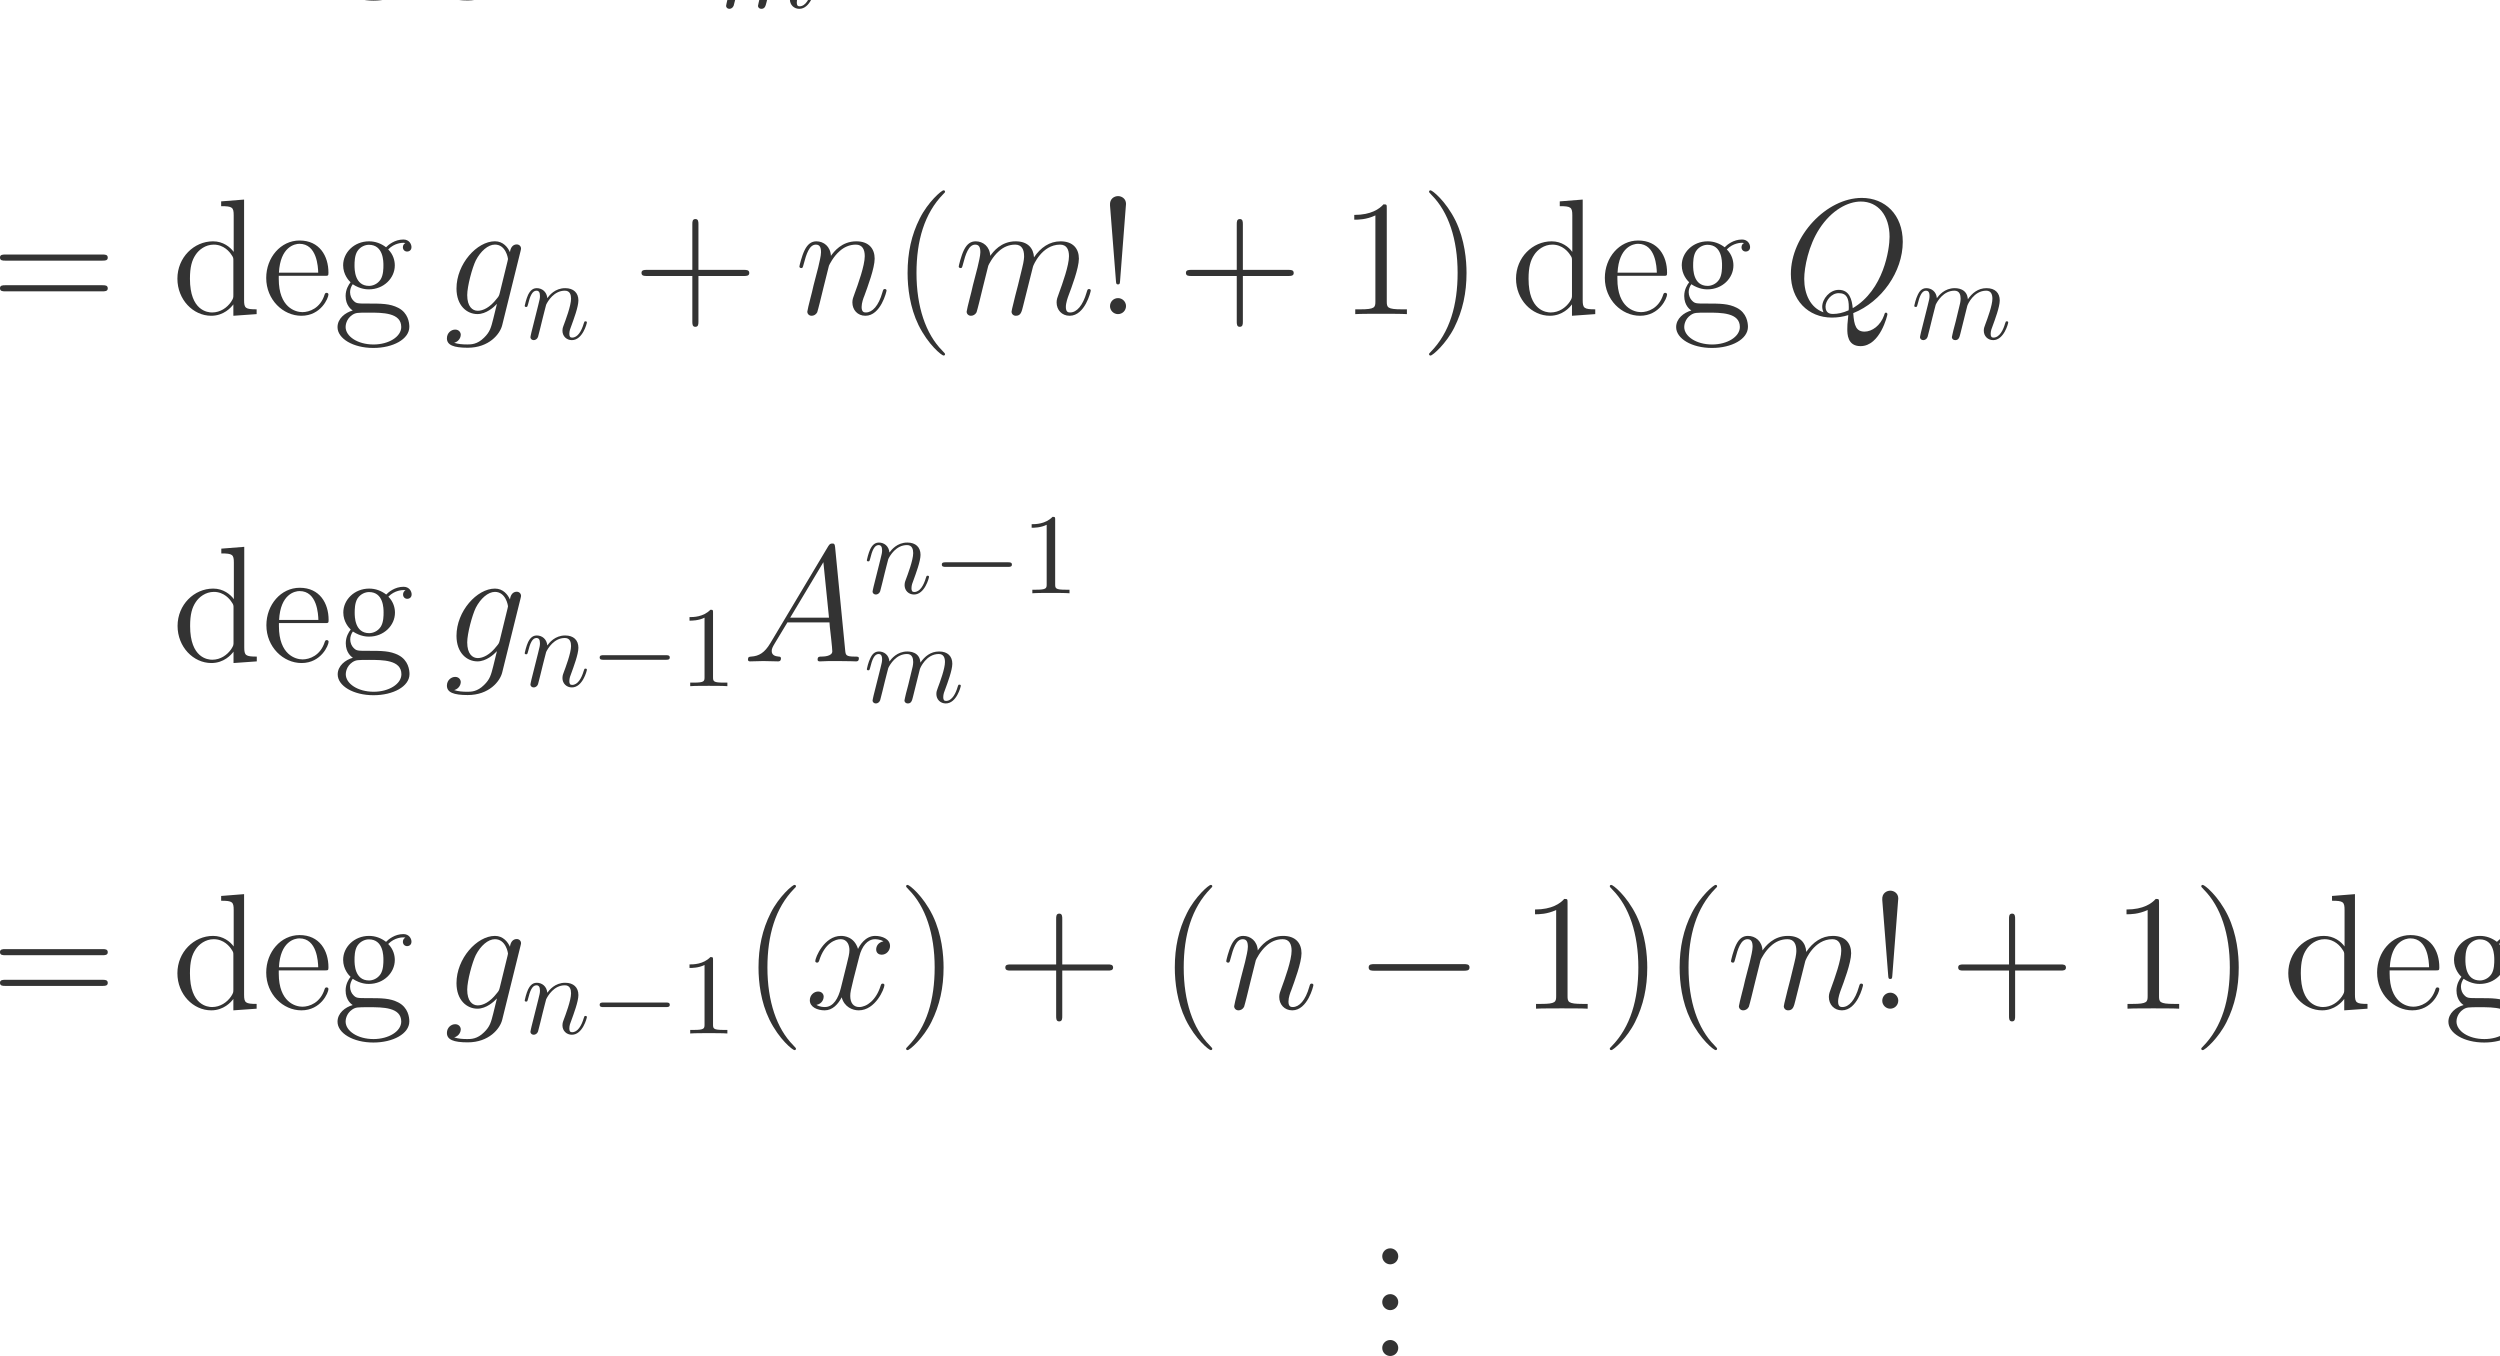 <?xml version="1.0" encoding="UTF-8" standalone="no"?>
<!DOCTYPE svg PUBLIC "-//W3C//DTD SVG 1.1//EN" "http://www.w3.org/Graphics/SVG/1.1/DTD/svg11.dtd">
<svg xmlns="http://www.w3.org/2000/svg" xmlns:xlink="http://www.w3.org/1999/xlink" version="1.1" width="241.63pt" height="131.06pt" viewBox="0 0 241.63 131.06">
<g enable-background="new">
<path transform="matrix(.004,0,0,-.004,0,131.06)" d="M 5347.52 36291.1 L 5347.52 36175.4 C 5618.73 36175.4 5650.64 36147.5 5650.64 35952.1 L 5650.64 35070.6 C 5566.88 35186.3 5395.38 35325.9 5152.09 35325.9 C 4689.44 35325.9 4290.59 34935 4290.59 34424.5 C 4290.59 33918 4669.48 33527.1 5108.22 33527.1 C 5411.33 33527.1 5586.83 33726.5 5642.66 33802.3 L 5642.66 33527.1 L 6205.02 33567 L 6205.02 33682.7 C 5933.81 33682.7 5901.91 33710.6 5901.91 33906 L 5901.91 36334.9 L 5347.52 36291.1 Z M 5642.66 34033.6 C 5642.66 33961.8 5642.66 33949.9 5586.83 33862.1 C 5491.09 33722.5 5327.58 33606.9 5128.16 33606.9 C 5024.45 33606.9 4593.72 33646.8 4593.72 34420.5 C 4593.72 34707.7 4641.58 34867.2 4729.31 34998.8 C 4809.08 35122.5 4968.63 35246.1 5168.05 35246.1 C 5415.31 35246.1 5554.91 35066.6 5594.8 35002.8 C 5642.66 34935 5642.66 34927 5642.66 34855.3 L 5642.66 34033.6 " fill="#333333"/>
<path transform="matrix(.004,0,0,-.004,0,131.06)" d="M 7844.55 34492.3 C 7932.3 34492.3 7940.28 34492.3 7940.28 34568.1 C 7940.28 34970.9 7724.91 35345.8 7242.31 35345.8 C 6787.63 35345.8 6436.66 34935 6436.66 34440.5 C 6436.66 33914 6843.47 33527.1 7286.17 33527.1 C 7760.8 33527.1 7940.28 33957.9 7940.28 34041.6 C 7940.28 34065.5 7920.33 34081.5 7896.41 34081.5 C 7864.5 34081.5 7856.52 34061.6 7848.55 34041.6 C 7744.84 33706.6 7477.63 33614.9 7310.11 33614.9 C 7142.59 33614.9 6739.77 33726.5 6739.77 34416.5 L 6739.77 34492.3 L 7844.55 34492.3 Z M 6743.77 34568.1 C 6775.67 35194.3 7126.64 35266 7238.31 35266 C 7665.08 35266 7689 34703.7 7693 34568.1 L 6743.77 34568.1 " fill="#333333"/>
<path transform="matrix(.004,0,0,-.004,0,131.06)" d="M 8526.63 34288.9 C 8714.08 34165.3 8873.61 34165.3 8917.48 34165.3 C 9276.44 34165.3 9543.66 34436.5 9543.66 34743.6 C 9543.66 34851.3 9511.75 35002.8 9384.13 35130.5 C 9539.67 35290 9727.13 35290 9747.06 35290 C 9763.02 35290 9782.97 35290 9798.92 35282 C 9759.03 35266 9739.09 35226.2 9739.09 35182.3 C 9739.09 35126.5 9778.97 35078.6 9842.78 35078.6 C 9874.69 35078.6 9946.48 35098.5 9946.48 35186.3 C 9946.48 35258.1 9890.64 35369.8 9751.05 35369.8 C 9543.66 35369.8 9388.11 35242.1 9332.28 35182.3 C 9212.63 35274 9073.03 35325.9 8921.47 35325.9 C 8562.52 35325.9 8295.3 35054.7 8295.3 34747.6 C 8295.3 34520.2 8434.89 34372.7 8474.77 34336.8 C 8426.91 34276.9 8355.13 34161.3 8355.13 34005.7 C 8355.13 33774.4 8494.72 33674.7 8526.63 33654.8 C 8343.16 33602.9 8159.69 33459.3 8159.69 33251.9 C 8159.69 32976.7 8534.59 32749.4 9025.17 32749.4 C 9499.78 32749.4 9894.64 32960.8 9894.64 33259.9 C 9894.64 33359.6 9866.72 33594.9 9627.42 33718.6 C 9424 33822.3 9224.59 33822.3 8881.58 33822.3 C 8638.3 33822.3 8610.38 33822.3 8538.58 33898 C 8498.7 33937.9 8462.8 34013.7 8462.8 34097.5 C 8462.8 34165.3 8486.73 34233.1 8526.63 34288.9 Z M 8921.47 34249 C 8570.48 34249 8570.48 34651.8 8570.48 34743.6 C 8570.48 34815.4 8570.48 34978.9 8638.3 35086.6 C 8714.08 35202.2 8833.72 35242.1 8917.48 35242.1 C 9268.45 35242.1 9268.45 34839.3 9268.45 34747.6 C 9268.45 34675.8 9268.45 34512.3 9200.66 34404.6 C 9124.88 34288.9 9005.22 34249 8921.47 34249 Z M 9029.16 32833.1 C 8646.27 32833.1 8355.13 33028.6 8355.13 33255.9 C 8355.13 33287.8 8363.09 33443.4 8514.66 33547.1 C 8602.39 33602.9 8638.3 33602.9 8917.48 33602.9 C 9248.52 33602.9 9699.2 33602.9 9699.2 33255.9 C 9699.2 33020.6 9396.09 32833.1 9029.16 32833.1 " fill="#333333"/>
<path transform="matrix(.004,0,0,-.004,0,131.06)" d="M 12075.1 34073.5 C 12059.1 34009.7 12051.1 33993.8 11999.3 33933.9 C 11835.8 33722.5 11668.3 33646.8 11544.6 33646.8 C 11413 33646.8 11289.4 33750.5 11289.4 34025.7 C 11289.4 34237 11409 34683.8 11496.8 34863.2 C 11612.4 35086.6 11791.9 35246.1 11959.4 35246.1 C 12222.6 35246.1 12274.5 34919.1 12274.5 34895.1 L 12262.5 34839.3 L 12075.1 34073.5 Z M 12322.4 35062.6 C 12270.5 35178.3 12158.8 35325.9 11959.4 35325.9 C 11524.7 35325.9 11030.1 34779.5 11030.1 34185.2 C 11030.1 33770.4 11281.4 33567 11536.6 33567 C 11748 33567 11935.5 33734.5 12007.3 33814.3 L 11919.5 33455.3 C 11863.7 33236 11839.8 33136.3 11696.2 32996.7 C 11532.7 32833.1 11381.1 32833.1 11293.3 32833.1 C 11173.7 32833.1 11074 32841.1 10974.3 32873 C 11101.9 32908.9 11133.8 33020.6 11133.8 33064.5 C 11133.8 33128.3 11086 33192.1 10998.2 33192.1 C 10902.5 33192.1 10798.8 33112.3 10798.8 32980.7 C 10798.8 32817.2 10962.3 32753.4 11301.3 32753.4 C 11815.8 32753.4 12083 33084.4 12134.9 33299.8 L 12577.6 35086.6 C 12589.6 35134.4 12589.6 35142.4 12589.6 35150.4 C 12589.6 35206.2 12545.7 35250.1 12485.9 35250.1 C 12390.2 35250.1 12334.3 35170.3 12322.4 35062.6 " fill="#333333"/>
<path transform="matrix(.004,0,0,-.004,0,131.06)" d="M 12842 33132.6 C 12833.6 33091 12817 33027.2 12817 33013.4 C 12817 32963.5 12855.8 32938.5 12897.4 32938.5 C 12930.7 32938.5 12980.6 32960.7 13000 33016.1 C 13002.8 33021.7 13036 33152 13052.6 33221.3 L 13113.6 33470.8 C 13130.3 33531.8 13146.9 33592.8 13160.8 33656.5 C 13171.8 33703.6 13194 33784 13196.8 33795.1 C 13238.4 33881.1 13385.3 34133.3 13648.7 34133.3 C 13773.4 34133.3 13798.4 34030.8 13798.4 33939.3 C 13798.4 33767.4 13662.5 33412.6 13618.2 33293.3 C 13593.2 33229.6 13590.5 33196.3 13590.5 33165.8 C 13590.5 33035.5 13687.5 32938.5 13817.8 32938.5 C 14078.4 32938.5 14180.9 33343.3 14180.9 33365.4 C 14180.9 33393.2 14156 33393.2 14147.7 33393.2 C 14120 33393.2 14120 33384.8 14106.1 33343.3 C 14050.6 33154.7 13959.2 32999.5 13823.3 32999.5 C 13776.2 32999.5 13756.8 33027.2 13756.8 33091 C 13756.8 33160.3 13781.7 33226.8 13806.7 33287.8 C 13859.4 33434.7 13975.8 33739.7 13975.8 33897.7 C 13975.8 34083.4 13856.6 34194.3 13657 34194.3 C 13407.5 34194.3 13271.7 34016.9 13224.5 33953.1 C 13210.7 34108.4 13097 34194.3 12969.5 34194.3 C 12842 34194.3 12789.3 34086.2 12761.6 34036.3 C 12717.2 33942 12678.4 33778.5 12678.4 33767.4 C 12678.4 33739.7 12706.1 33739.7 12711.7 33739.7 C 12739.4 33739.7 12742.2 33742.5 12758.8 33803.4 C 12805.9 34000.3 12861.4 34133.3 12961.2 34133.3 C 13016.6 34133.3 13047.1 34097.3 13047.1 34005.8 C 13047.1 33947.6 13038.8 33917.1 13002.8 33772.9 L 12842 33132.6 " fill="#333333"/>
<path transform="matrix(.004,0,0,-.004,0,131.06)" d="M 15076 34009.7 C 14936.4 33774.4 14800.8 33694.6 14609.4 33682.7 C 14565.5 33678.7 14533.6 33678.7 14533.6 33606.9 C 14533.6 33583 14553.5 33567 14581.5 33567 C 14653.3 33567 14832.7 33575 14904.5 33575 C 15020.2 33575 15147.8 33567 15259.5 33567 C 15283.4 33567 15331.3 33567 15331.3 33642.8 C 15331.3 33678.7 15299.4 33682.7 15275.5 33682.7 C 15183.7 33690.6 15107.9 33722.5 15107.9 33818.3 C 15107.9 33874.1 15131.9 33918 15183.7 34005.7 L 15486.8 34508.3 L 16503.9 34508.3 C 16507.9 34472.4 16507.9 34440.5 16511.8 34404.6 C 16523.8 34300.9 16571.7 33886.1 16571.7 33810.3 C 16571.7 33690.6 16368.3 33682.7 16304.5 33682.7 C 16260.6 33682.7 16216.7 33682.7 16216.7 33610.9 C 16216.7 33567 16252.6 33567 16276.5 33567 C 16344.3 33567 16424.1 33575 16491.9 33575 L 16719.3 33575 C 16962.5 33575 17138 33567 17142 33567 C 17169.9 33567 17213.8 33567 17213.8 33642.8 C 17213.8 33682.7 17177.9 33682.7 17118.1 33682.7 C 16898.7 33682.7 16894.7 33718.6 16882.8 33838.2 L 16639.5 36327 C 16631.5 36406.7 16615.5 36414.7 16571.7 36414.7 C 16531.8 36414.7 16507.9 36406.7 16472 36346.9 L 15076 34009.7 Z M 15554.6 34623.9 L 16356.3 35964 L 16491.9 34623.9 L 15554.6 34623.9 Z " fill="#333333"/>
<path transform="matrix(.004,0,0,-.004,0,131.06)" d="M 17570 35377.6 C 17561.6 35336 17545 35272.2 17545 35258.4 C 17545 35208.5 17583.8 35183.5 17625.4 35183.5 C 17658.7 35183.5 17708.6 35205.7 17728 35261.1 C 17730.8 35266.7 17764 35397 17780.6 35466.3 L 17841.6 35715.8 C 17858.3 35776.8 17874.9 35837.8 17888.8 35901.5 C 17899.8 35948.6 17922 36029 17924.8 36040.1 C 17966.4 36126.1 18113.3 36378.3 18376.7 36378.3 C 18501.4 36378.3 18526.4 36275.8 18526.4 36184.3 C 18526.4 36012.4 18390.5 35657.6 18346.2 35538.3 C 18321.2 35474.6 18318.5 35441.3 18318.5 35410.8 C 18318.5 35280.5 18415.5 35183.5 18545.8 35183.5 C 18806.4 35183.5 18908.9 35588.3 18908.9 35610.4 C 18908.9 35638.2 18884 35638.2 18875.7 35638.2 C 18848 35638.2 18848 35629.8 18834.1 35588.3 C 18778.6 35399.7 18687.2 35244.5 18551.3 35244.5 C 18504.2 35244.5 18484.8 35272.2 18484.8 35336 C 18484.8 35405.3 18509.7 35471.8 18534.7 35532.8 C 18587.4 35679.7 18703.8 35984.7 18703.8 36142.7 C 18703.8 36328.4 18584.6 36439.3 18385 36439.3 C 18135.5 36439.3 17999.7 36261.9 17952.5 36198.1 C 17938.7 36353.4 17825 36439.3 17697.5 36439.3 C 17570 36439.3 17517.3 36331.2 17489.6 36281.3 C 17445.2 36187 17406.4 36023.5 17406.4 36012.4 C 17406.4 35984.7 17434.1 35984.7 17439.7 35984.7 C 17467.4 35984.7 17470.2 35987.5 17486.8 36048.4 C 17533.9 36245.3 17589.4 36378.3 17689.2 36378.3 C 17744.6 36378.3 17775.1 36342.3 17775.1 36250.8 C 17775.1 36192.6 17766.8 36162.1 17730.8 36017.9 L 17570 35377.6 " fill="#333333"/>
<path transform="matrix(.004,0,0,-.004,0,131.06)" d="M 17570 32745.6 C 17561.6 32704 17545 32640.2 17545 32626.4 C 17545 32576.5 17583.8 32551.5 17625.4 32551.5 C 17658.7 32551.5 17708.6 32573.7 17728 32629.1 C 17730.8 32634.7 17764 32765 17780.6 32834.3 L 17841.6 33083.8 C 17858.3 33144.8 17874.9 33205.8 17888.8 33269.5 C 17899.8 33316.6 17922 33397 17924.8 33408.1 C 17966.4 33494.1 18113.3 33746.3 18376.7 33746.3 C 18501.4 33746.3 18526.4 33643.8 18526.4 33552.3 C 18526.4 33483 18507 33405.3 18484.8 33322.2 L 18407.2 33000.6 L 18351.7 32789.9 C 18340.6 32734.5 18315.7 32640.2 18315.7 32626.4 C 18315.7 32576.5 18354.5 32551.5 18396.1 32551.5 C 18482 32551.5 18498.7 32620.8 18520.8 32709.5 C 18559.6 32864.8 18662.2 33269.5 18687.2 33377.6 C 18695.5 33413.7 18842.4 33746.3 19144.6 33746.3 C 19263.8 33746.3 19294.3 33652.1 19294.3 33552.3 C 19294.3 33394.3 19177.8 33078.2 19122.4 32931.3 C 19097.5 32864.8 19086.4 32834.3 19086.4 32778.8 C 19086.4 32648.5 19183.4 32551.5 19313.7 32551.5 C 19574.3 32551.5 19676.8 32956.3 19676.8 32978.4 C 19676.8 33006.2 19651.9 33006.2 19643.6 33006.2 C 19615.9 33006.2 19615.9 32997.8 19602 32956.3 C 19560.4 32809.3 19471.7 32612.5 19319.2 32612.5 C 19272.1 32612.5 19252.7 32640.2 19252.7 32704 C 19252.7 32773.3 19277.6 32839.8 19302.6 32900.8 C 19355.3 33045 19471.7 33352.7 19471.7 33510.7 C 19471.7 33690.9 19360.8 33807.3 19152.9 33807.3 C 18945 33807.3 18803.6 33685.3 18701 33538.4 C 18698.3 33574.5 18689.9 33668.7 18612.3 33735.3 C 18543 33793.5 18454.3 33807.3 18385 33807.3 C 18135.5 33807.3 17999.7 33629.9 17952.5 33566.1 C 17938.7 33724.2 17822.2 33807.3 17697.5 33807.3 C 17570 33807.3 17517.3 33699.2 17492.3 33649.3 C 17442.4 33552.3 17406.4 33388.7 17406.4 33380.4 C 17406.4 33352.7 17434.1 33352.7 17439.7 33352.7 C 17467.4 33352.7 17470.2 33355.5 17486.8 33416.4 C 17533.9 33613.3 17589.4 33746.3 17689.2 33746.3 C 17733.5 33746.3 17775.1 33724.2 17775.1 33618.8 C 17775.1 33560.6 17766.8 33530.1 17730.8 33385.9 L 17570 32745.6 " fill="#333333"/>
<path transform="matrix(.004,0,0,-.004,0,131.06)" d="M 2476.16 26467.2 C 2532 26467.2 2603.8 26467.2 2603.8 26539 C 2603.8 26614.8 2535.98 26614.8 2476.16 26614.8 L 127 26614.8 C 71.172 26614.8 -.625 26614.8 -.625 26543 C -.625 26467.2 67.172 26467.2 127 26467.2 L 2476.16 26467.2 Z M 2476.16 25725.4 C 2532 25725.4 2603.8 25725.4 2603.8 25797.2 C 2603.8 25873 2535.98 25873 2476.16 25873 L 127 25873 C 71.172 25873 -.625 25873 -.625 25801.2 C -.625 25725.4 67.172 25725.4 127 25725.4 L 2476.16 25725.4 " fill="#333333"/>
<path transform="matrix(.004,0,0,-.004,0,131.06)" d="M 5343.52 27899.1 L 5343.52 27783.4 C 5614.73 27783.4 5646.64 27755.5 5646.64 27560.1 L 5646.64 26678.6 C 5562.88 26794.3 5391.38 26933.9 5148.09 26933.9 C 4685.44 26933.9 4286.59 26543 4286.59 26032.5 C 4286.59 25526 4665.48 25135.1 5104.22 25135.1 C 5407.33 25135.1 5582.83 25334.5 5638.66 25410.3 L 5638.66 25135.1 L 6201.02 25175 L 6201.02 25290.7 C 5929.81 25290.7 5897.91 25318.6 5897.91 25514 L 5897.91 27942.9 L 5343.52 27899.1 Z M 5638.66 25641.6 C 5638.66 25569.8 5638.66 25557.9 5582.83 25470.1 C 5487.09 25330.5 5323.58 25214.9 5124.16 25214.9 C 5020.45 25214.9 4589.72 25254.8 4589.72 26028.5 C 4589.72 26315.7 4637.58 26475.2 4725.31 26606.8 C 4805.08 26730.5 4964.63 26854.1 5164.05 26854.1 C 5411.31 26854.1 5550.91 26674.6 5590.8 26610.8 C 5638.66 26543 5638.66 26535 5638.66 26463.3 L 5638.66 25641.6 " fill="#333333"/>
<path transform="matrix(.004,0,0,-.004,0,131.06)" d="M 7840.55 26100.3 C 7928.3 26100.3 7936.28 26100.3 7936.28 26176.1 C 7936.28 26578.9 7720.91 26953.8 7238.31 26953.8 C 6783.63 26953.8 6432.66 26543 6432.66 26048.5 C 6432.66 25522 6839.47 25135.1 7282.17 25135.1 C 7756.8 25135.1 7936.28 25565.9 7936.28 25649.6 C 7936.28 25673.5 7916.33 25689.5 7892.41 25689.5 C 7860.5 25689.5 7852.52 25669.6 7844.55 25649.6 C 7740.84 25314.6 7473.63 25222.9 7306.11 25222.9 C 7138.59 25222.9 6735.77 25334.5 6735.77 26024.5 L 6735.77 26100.3 L 7840.55 26100.3 Z M 6739.77 26176.1 C 6771.67 26802.3 7122.64 26874 7234.31 26874 C 7661.08 26874 7685 26311.7 7689 26176.1 L 6739.77 26176.1 " fill="#333333"/>
<path transform="matrix(.004,0,0,-.004,0,131.06)" d="M 8522.63 25896.9 C 8710.08 25773.3 8869.61 25773.3 8913.48 25773.3 C 9272.44 25773.3 9539.66 26044.5 9539.66 26351.6 C 9539.66 26459.3 9507.75 26610.8 9380.13 26738.5 C 9535.67 26898 9723.13 26898 9743.06 26898 C 9759.02 26898 9778.97 26898 9794.92 26890 C 9755.03 26874 9735.09 26834.2 9735.09 26790.3 C 9735.09 26734.5 9774.97 26686.6 9838.78 26686.6 C 9870.69 26686.6 9942.48 26706.5 9942.48 26794.3 C 9942.48 26866.1 9886.64 26977.8 9747.05 26977.8 C 9539.66 26977.8 9384.11 26850.1 9328.28 26790.3 C 9208.63 26882 9069.03 26933.9 8917.47 26933.9 C 8558.52 26933.9 8291.3 26662.7 8291.3 26355.6 C 8291.3 26128.2 8430.89 25980.7 8470.77 25944.8 C 8422.91 25884.9 8351.13 25769.3 8351.13 25613.7 C 8351.13 25382.4 8490.72 25282.7 8522.63 25262.8 C 8339.16 25210.9 8155.69 25067.3 8155.69 24859.9 C 8155.69 24584.7 8530.59 24357.4 9021.17 24357.4 C 9495.78 24357.4 9890.64 24568.8 9890.64 24867.9 C 9890.64 24967.6 9862.72 25202.9 9623.42 25326.6 C 9420 25430.3 9220.59 25430.3 8877.58 25430.3 C 8634.3 25430.3 8606.38 25430.3 8534.58 25506 C 8494.7 25545.9 8458.8 25621.7 8458.8 25705.5 C 8458.8 25773.3 8482.73 25841.1 8522.63 25896.9 Z M 8917.47 25857 C 8566.48 25857 8566.48 26259.8 8566.48 26351.6 C 8566.48 26423.4 8566.48 26586.9 8634.3 26694.6 C 8710.08 26810.2 8829.72 26850.1 8913.48 26850.1 C 9264.45 26850.1 9264.45 26447.3 9264.45 26355.6 C 9264.45 26283.8 9264.45 26120.3 9196.66 26012.6 C 9120.88 25896.9 9001.22 25857 8917.47 25857 Z M 9025.16 24441.1 C 8642.27 24441.1 8351.13 24636.6 8351.13 24863.9 C 8351.13 24895.8 8359.09 25051.4 8510.66 25155.1 C 8598.39 25210.9 8634.3 25210.9 8913.48 25210.9 C 9244.52 25210.9 9695.2 25210.9 9695.2 24863.9 C 9695.2 24628.6 9392.09 24441.1 9025.16 24441.1 " fill="#333333"/>
<path transform="matrix(.004,0,0,-.004,0,131.06)" d="M 12075.1 25682.5 C 12059.1 25618.7 12051.1 25602.8 11999.3 25542.9 C 11835.8 25331.5 11668.3 25255.8 11544.6 25255.8 C 11413 25255.8 11289.4 25359.5 11289.4 25634.7 C 11289.4 25846 11409 26292.8 11496.8 26472.2 C 11612.4 26695.6 11791.9 26855.1 11959.4 26855.1 C 12222.6 26855.1 12274.5 26528.1 12274.5 26504.1 L 12262.5 26448.3 L 12075.1 25682.5 Z M 12322.4 26671.6 C 12270.5 26787.3 12158.8 26934.9 11959.4 26934.9 C 11524.7 26934.9 11030.1 26388.5 11030.1 25794.2 C 11030.1 25379.4 11281.4 25176 11536.6 25176 C 11748 25176 11935.5 25343.5 12007.3 25423.3 L 11919.5 25064.3 C 11863.7 24845 11839.8 24745.3 11696.2 24605.7 C 11532.7 24442.1 11381.1 24442.1 11293.3 24442.1 C 11173.7 24442.1 11074 24450.1 10974.3 24482 C 11101.9 24517.9 11133.8 24629.6 11133.8 24673.5 C 11133.8 24737.3 11086 24801.1 10998.2 24801.1 C 10902.5 24801.1 10798.8 24721.3 10798.8 24589.7 C 10798.8 24426.2 10962.3 24362.4 11301.3 24362.4 C 11815.8 24362.4 12083 24693.4 12134.9 24908.8 L 12577.6 26695.6 C 12589.6 26743.4 12589.6 26751.4 12589.6 26759.4 C 12589.6 26815.2 12545.7 26859.1 12485.9 26859.1 C 12390.2 26859.1 12334.3 26779.3 12322.4 26671.6 " fill="#333333"/>
<path transform="matrix(.004,0,0,-.004,0,131.06)" d="M 12842 24740.6 C 12833.6 24699 12817 24635.2 12817 24621.4 C 12817 24571.5 12855.8 24546.5 12897.4 24546.5 C 12930.7 24546.5 12980.6 24568.7 13000 24624.1 C 13002.8 24629.7 13036 24760 13052.6 24829.3 L 13113.6 25078.8 C 13130.3 25139.8 13146.9 25200.8 13160.8 25264.5 C 13171.8 25311.6 13194 25392 13196.8 25403.1 C 13238.4 25489.1 13385.3 25741.3 13648.7 25741.3 C 13773.4 25741.3 13798.4 25638.8 13798.4 25547.3 C 13798.4 25375.4 13662.5 25020.6 13618.2 24901.3 C 13593.2 24837.6 13590.5 24804.3 13590.5 24773.8 C 13590.5 24643.5 13687.5 24546.5 13817.8 24546.5 C 14078.4 24546.5 14180.9 24951.3 14180.9 24973.4 C 14180.9 25001.2 14156 25001.2 14147.7 25001.2 C 14120 25001.2 14120 24992.8 14106.1 24951.3 C 14050.6 24762.7 13959.2 24607.5 13823.3 24607.5 C 13776.2 24607.5 13756.8 24635.2 13756.8 24699 C 13756.8 24768.3 13781.7 24834.8 13806.7 24895.8 C 13859.4 25042.7 13975.8 25347.7 13975.8 25505.7 C 13975.8 25691.4 13856.6 25802.3 13657 25802.3 C 13407.5 25802.3 13271.7 25624.9 13224.5 25561.1 C 13210.7 25716.4 13097 25802.3 12969.5 25802.3 C 12842 25802.3 12789.3 25694.2 12761.6 25644.3 C 12717.2 25550 12678.4 25386.5 12678.4 25375.4 C 12678.4 25347.7 12706.1 25347.7 12711.7 25347.7 C 12739.4 25347.7 12742.2 25350.5 12758.8 25411.4 C 12805.9 25608.3 12861.4 25741.3 12961.2 25741.3 C 13016.6 25741.3 13047.1 25705.3 13047.1 25613.8 C 13047.1 25555.6 13038.8 25525.1 13002.8 25380.9 L 12842 24740.6 " fill="#333333"/>
<path transform="matrix(.004,0,0,-.004,0,131.06)" d="M 16876.4 26096.3 L 17977.2 26096.3 C 18033 26096.3 18104.8 26096.3 18104.8 26168.1 C 18104.8 26243.9 18037 26243.9 17977.2 26243.9 L 16876.4 26243.9 L 16876.4 27344.7 C 16876.4 27400.5 16876.4 27472.3 16804.6 27472.3 C 16728.8 27472.3 16728.8 27404.5 16728.8 27344.7 L 16728.8 26243.9 L 15628 26243.9 C 15572.2 26243.9 15500.4 26243.9 15500.4 26172.1 C 15500.4 26096.3 15568.2 26096.3 15628 26096.3 L 16728.8 26096.3 L 16728.8 24995.5 C 16728.8 24939.7 16728.8 24867.9 16800.6 24867.9 C 16876.4 24867.9 16876.4 24935.7 16876.4 24995.5 L 16876.4 26096.3 " fill="#333333"/>
<path transform="matrix(.004,0,0,-.004,0,131.06)" d="M 20029.6 26343.6 C 20037.6 26367.5 20137.3 26567 20284.9 26694.6 C 20388.6 26790.3 20524.2 26854.1 20679.7 26854.1 C 20839.3 26854.1 20895.1 26734.5 20895.1 26574.9 C 20895.1 26347.6 20731.6 25892.9 20651.8 25677.5 C 20615.9 25581.8 20596 25530 20596 25458.2 C 20596 25278.7 20719.6 25135.1 20911 25135.1 C 21282 25135.1 21421.6 25721.4 21421.6 25745.3 C 21421.6 25765.3 21405.6 25781.2 21381.7 25781.2 C 21345.8 25781.2 21341.8 25769.3 21321.8 25701.5 C 21230.1 25374.4 21078.6 25214.9 20923 25214.9 C 20883.1 25214.9 20819.3 25218.9 20819.3 25346.5 C 20819.3 25446.2 20863.2 25565.9 20887.1 25621.7 C 20966.9 25841.1 21134.4 26287.8 21134.4 26515.1 C 21134.4 26754.4 20994.8 26933.9 20691.7 26933.9 C 20336.7 26933.9 20149.3 26682.6 20077.5 26582.9 C 20065.5 26810.2 19902 26933.9 19726.5 26933.9 C 19598.9 26933.9 19511.1 26858.1 19443.3 26722.5 C 19371.5 26578.9 19315.7 26339.6 19315.7 26323.7 C 19315.7 26307.7 19331.6 26287.8 19359.6 26287.8 C 19391.5 26287.8 19395.5 26291.8 19419.4 26383.5 C 19483.2 26626.8 19555 26854.1 19714.5 26854.1 C 19806.3 26854.1 19838.2 26790.3 19838.2 26670.6 C 19838.2 26582.9 19798.3 26427.4 19770.4 26303.7 L 19658.7 25873 C 19642.7 25797.2 19598.9 25617.7 19578.9 25545.9 C 19551 25442.2 19507.1 25254.8 19507.1 25234.8 C 19507.1 25179 19551 25135.1 19610.8 25135.1 C 19658.7 25135.1 19714.5 25159 19746.4 25218.9 C 19754.4 25238.8 19790.3 25378.4 19810.3 25458.2 L 19898 25817.1 L 20029.6 26343.6 " fill="#333333"/>
<path transform="matrix(.004,0,0,-.004,0,131.06)" d="M 22835.2 24205.8 C 22835.2 24217.8 22835.2 24225.8 22767.4 24293.6 C 22368.6 24696.4 22145.2 25354.5 22145.2 26168.1 C 22145.2 26941.9 22332.7 27607.9 22795.3 28078.5 C 22835.2 28114.4 22835.2 28122.4 22835.2 28134.4 C 22835.2 28158.3 22815.3 28166.3 22799.3 28166.3 C 22747.5 28166.3 22420.4 27879.1 22225 27488.3 C 22021.6 27085.4 21929.9 26658.7 21929.9 26168.1 C 21929.9 25813.1 21985.7 25338.5 22193.1 24911.8 C 22428.4 24433.2 22755.5 24173.9 22799.3 24173.9 C 22815.3 24173.9 22835.2 24181.9 22835.2 24205.8 " fill="#333333"/>
<path transform="matrix(.004,0,0,-.004,0,131.06)" d="M 23879.6 26343.6 C 23887.6 26367.5 23987.3 26567 24134.9 26694.6 C 24238.6 26790.3 24374.2 26854.1 24529.7 26854.1 C 24689.3 26854.1 24745.1 26734.5 24745.1 26574.9 C 24745.1 26551 24745.1 26471.2 24697.2 26283.8 L 24597.5 25873 C 24565.6 25753.3 24489.8 25458.2 24481.9 25414.3 C 24465.9 25354.5 24442 25250.8 24442 25234.8 C 24442 25179 24485.8 25135.1 24545.7 25135.1 C 24665.3 25135.1 24685.3 25226.8 24721.2 25370.4 L 24960.5 26323.7 C 24968.4 26355.6 25175.8 26854.1 25614.6 26854.1 C 25774.1 26854.1 25829.9 26734.5 25829.9 26574.9 C 25829.9 26351.6 25674.4 25916.8 25586.6 25677.5 C 25550.8 25581.8 25530.8 25530 25530.8 25458.2 C 25530.8 25278.7 25654.4 25135.1 25845.9 25135.1 C 26216.8 25135.1 26356.4 25721.4 26356.4 25745.3 C 26356.4 25765.3 26340.5 25781.2 26316.5 25781.2 C 26280.6 25781.2 26276.6 25769.3 26256.7 25701.5 C 26165 25382.4 26017.4 25214.9 25857.8 25214.9 C 25818 25214.9 25754.2 25218.9 25754.2 25346.5 C 25754.2 25450.2 25802 25577.8 25818 25621.7 C 25889.8 25813.1 26069.2 26283.8 26069.2 26515.1 C 26069.2 26754.4 25929.6 26933.9 25626.5 26933.9 C 25359.3 26933.9 25143.9 26782.3 24984.4 26547 C 24972.4 26762.4 24840.8 26933.9 24541.7 26933.9 C 24186.7 26933.9 23999.3 26682.6 23927.5 26582.9 C 23915.5 26810.2 23752 26933.9 23576.5 26933.9 C 23460.8 26933.9 23369.1 26878 23293.3 26726.5 C 23221.5 26582.9 23165.7 26339.6 23165.7 26323.7 C 23165.7 26307.7 23181.6 26287.8 23209.6 26287.8 C 23241.5 26287.8 23245.5 26291.8 23269.4 26383.5 C 23329.2 26618.8 23405 26854.1 23564.5 26854.1 C 23656.3 26854.1 23688.2 26790.3 23688.2 26670.6 C 23688.2 26582.9 23648.3 26427.4 23620.4 26303.7 L 23508.7 25873 C 23492.7 25797.2 23448.9 25617.7 23428.9 25545.9 C 23401 25442.2 23357.1 25254.8 23357.1 25234.8 C 23357.1 25179 23401 25135.1 23460.8 25135.1 C 23508.7 25135.1 23564.5 25159 23596.4 25218.9 C 23604.4 25238.8 23640.3 25378.4 23660.3 25458.2 L 23748 25817.1 L 23879.6 26343.6 " fill="#333333"/>
<path transform="matrix(.004,0,0,-.004,0,131.06)" d="M 27207.9 27839.3 C 27207.9 27966.9 27100.2 28026.7 27016.4 28026.7 C 26932.7 28026.7 26809 27970.9 26821 27803.3 L 26964.6 25976.7 C 26968.6 25908.9 26976.5 25892.9 27012.4 25892.9 C 27052.3 25892.9 27060.3 25904.9 27064.3 25976.7 L 27207.9 27839.3 Z M 27207.9 25370.4 C 27207.9 25474.1 27120.1 25561.9 27016.4 25561.9 C 26904.8 25561.9 26821 25474.1 26821 25366.4 C 26821 25262.8 26908.7 25175 27012.4 25175 C 27124.1 25175 27207.9 25262.8 27207.9 25370.4 " fill="#333333"/>
<path transform="matrix(.004,0,0,-.004,0,131.06)" d="M 30031.4 26096.3 L 31132.2 26096.3 C 31188 26096.3 31259.8 26096.3 31259.8 26168.1 C 31259.8 26243.9 31192 26243.9 31132.2 26243.9 L 30031.4 26243.9 L 30031.4 27344.7 C 30031.4 27400.5 30031.4 27472.3 29959.6 27472.3 C 29883.8 27472.3 29883.8 27404.5 29883.8 27344.7 L 29883.8 26243.9 L 28783 26243.9 C 28727.2 26243.9 28655.4 26243.9 28655.4 26172.1 C 28655.4 26096.3 28723.2 26096.3 28783 26096.3 L 29883.8 26096.3 L 29883.8 24995.5 C 29883.8 24939.7 29883.8 24867.9 29955.6 24867.9 C 30031.4 24867.9 30031.4 24935.7 30031.4 24995.5 L 30031.4 26096.3 " fill="#333333"/>
<path transform="matrix(.004,0,0,-.004,0,131.06)" d="M 33508.7 27731.6 C 33508.7 27823.3 33508.7 27827.3 33428.9 27827.3 C 33333.2 27719.6 33133.8 27572 32722.9 27572 L 32722.9 27456.4 C 32814.7 27456.4 33014.1 27456.4 33233.5 27560.1 L 33233.5 25482.1 C 33233.5 25338.5 33221.5 25290.7 32870.5 25290.7 L 32746.9 25290.7 L 32746.9 25175 C 32854.6 25183 33241.4 25183 33373 25183 C 33504.7 25183 33887.5 25183 33995.2 25175 L 33995.2 25290.7 L 33871.6 25290.7 C 33520.6 25290.7 33508.7 25338.5 33508.7 25482.1 L 33508.7 27731.6 " fill="#333333"/>
<path transform="matrix(.004,0,0,-.004,0,131.06)" d="M 35435.7 26168.1 C 35435.7 26471.2 35395.8 26965.8 35172.5 27428.4 C 34937.2 27907 34610.1 28166.3 34566.3 28166.3 C 34550.3 28166.3 34530.4 28158.3 34530.4 28134.4 C 34530.4 28122.4 34530.4 28114.4 34598.2 28046.6 C 34997 27643.8 35220.4 26985.7 35220.4 26172.1 C 35220.4 25398.3 35032.9 24732.3 34570.3 24261.7 C 34530.4 24225.8 34530.4 24217.8 34530.4 24205.8 C 34530.4 24181.9 34550.3 24173.9 34566.3 24173.9 C 34618.1 24173.9 34945.2 24461.1 35140.6 24851.9 C 35344 25258.8 35435.7 25689.5 35435.7 26168.1 " fill="#333333"/>
<path transform="matrix(.004,0,0,-.004,0,131.06)" d="M 37688.5 27899.1 L 37688.5 27783.4 C 37959.7 27783.4 37991.6 27755.5 37991.6 27560.1 L 37991.6 26678.6 C 37907.9 26794.3 37736.4 26933.9 37493.1 26933.9 C 37030.4 26933.9 36631.6 26543 36631.6 26032.5 C 36631.6 25526 37010.5 25135.1 37449.2 25135.1 C 37752.3 25135.1 37927.8 25334.5 37983.7 25410.3 L 37983.7 25135.1 L 38546 25175 L 38546 25290.7 C 38274.8 25290.7 38242.9 25318.6 38242.9 25514 L 38242.9 27942.9 L 37688.5 27899.1 Z M 37983.7 25641.6 C 37983.7 25569.8 37983.7 25557.9 37927.8 25470.1 C 37832.1 25330.5 37668.6 25214.9 37469.2 25214.9 C 37365.5 25214.9 36934.7 25254.8 36934.7 26028.5 C 36934.7 26315.7 36982.6 26475.2 37070.3 26606.8 C 37150.1 26730.5 37309.6 26854.1 37509 26854.1 C 37756.3 26854.1 37895.9 26674.6 37935.8 26610.8 C 37983.7 26543 37983.7 26535 37983.7 26463.3 L 37983.7 25641.6 " fill="#333333"/>
<path transform="matrix(.004,0,0,-.004,0,131.06)" d="M 40185.5 26100.3 C 40273.3 26100.3 40281.3 26100.3 40281.3 26176.1 C 40281.3 26578.9 40065.9 26953.8 39583.3 26953.8 C 39128.6 26953.8 38777.7 26543 38777.7 26048.5 C 38777.7 25522 39184.5 25135.1 39627.2 25135.1 C 40101.8 25135.1 40281.3 25565.9 40281.3 25649.6 C 40281.3 25673.5 40261.3 25689.5 40237.4 25689.5 C 40205.5 25689.5 40197.5 25669.6 40189.5 25649.6 C 40085.8 25314.6 39818.6 25222.9 39651.1 25222.9 C 39483.6 25222.9 39080.8 25334.5 39080.8 26024.5 L 39080.8 26100.3 L 40185.5 26100.3 Z M 39084.8 26176.1 C 39116.7 26802.3 39467.6 26874 39579.3 26874 C 40006.1 26874 40030 26311.7 40034 26176.1 L 39084.8 26176.1 " fill="#333333"/>
<path transform="matrix(.004,0,0,-.004,0,131.06)" d="M 40867.6 25896.9 C 41055.1 25773.3 41214.6 25773.3 41258.5 25773.3 C 41617.4 25773.3 41884.7 26044.5 41884.7 26351.6 C 41884.7 26459.3 41852.8 26610.8 41725.1 26738.5 C 41880.7 26898 42068.1 26898 42088.1 26898 C 42104 26898 42124 26898 42139.9 26890 C 42100 26874 42080.1 26834.2 42080.1 26790.3 C 42080.1 26734.5 42120 26686.6 42183.8 26686.6 C 42215.7 26686.6 42287.5 26706.5 42287.5 26794.3 C 42287.5 26866.1 42231.6 26977.8 42092 26977.8 C 41884.7 26977.8 41729.1 26850.1 41673.3 26790.3 C 41553.6 26882 41414 26933.9 41262.5 26933.9 C 40903.5 26933.9 40636.3 26662.7 40636.3 26355.6 C 40636.3 26128.2 40775.9 25980.7 40815.8 25944.8 C 40767.9 25884.9 40696.1 25769.3 40696.1 25613.7 C 40696.1 25382.4 40835.7 25282.7 40867.6 25262.8 C 40684.2 25210.9 40500.7 25067.3 40500.7 24859.9 C 40500.7 24584.7 40875.6 24357.4 41366.2 24357.4 C 41840.8 24357.4 42235.6 24568.8 42235.6 24867.9 C 42235.6 24967.6 42207.7 25202.9 41968.4 25326.6 C 41765 25430.3 41565.6 25430.3 41222.6 25430.3 C 40979.3 25430.3 40951.4 25430.3 40879.6 25506 C 40839.7 25545.9 40803.8 25621.7 40803.8 25705.5 C 40803.8 25773.3 40827.7 25841.1 40867.6 25896.9 Z M 41262.5 25857 C 40911.5 25857 40911.5 26259.8 40911.5 26351.6 C 40911.5 26423.4 40911.5 26586.9 40979.3 26694.6 C 41055.1 26810.2 41174.7 26850.1 41258.5 26850.1 C 41609.5 26850.1 41609.5 26447.3 41609.5 26355.6 C 41609.5 26283.8 41609.5 26120.3 41541.7 26012.6 C 41465.9 25896.9 41346.2 25857 41262.5 25857 Z M 41370.2 24441.1 C 40987.3 24441.1 40696.1 24636.6 40696.1 24863.9 C 40696.1 24895.8 40704.1 25051.4 40855.7 25155.1 C 40943.4 25210.9 40979.3 25210.9 41258.5 25210.9 C 41589.5 25210.9 42040.2 25210.9 42040.2 24863.9 C 42040.2 24628.6 41737.1 24441.1 41370.2 24441.1 " fill="#333333"/>
<path transform="matrix(.004,0,0,-.004,0,131.06)" d="M 44780 25198.9 C 45466.1 25474.1 45976.6 26200 45976.6 26921.9 C 45976.6 27580 45545.8 27982.8 44987.5 27982.8 C 44133.9 27982.8 43272.4 27065.5 43272.4 26144.2 C 43272.4 25518 43687.2 25091.3 44265.5 25091.3 C 44401.2 25091.3 44532.8 25111.2 44660.4 25151.1 C 44636.5 24911.8 44636.5 24891.8 44636.5 24816 C 44636.5 24700.4 44636.5 24401.3 44955.5 24401.3 C 45430.2 24401.3 45605.7 25147.1 45605.7 25171 C 45605.7 25194.9 45589.7 25210.9 45569.8 25210.9 C 45545.8 25210.9 45537.8 25191 45525.9 25147.1 C 45438.1 24895.8 45230.8 24752.2 45055.3 24752.2 C 44851.8 24752.2 44800 24891.8 44780 25198.9 Z M 44062.1 25218.9 C 43747.1 25326.6 43595.5 25657.6 43595.5 26024.5 C 43595.5 26303.7 43699.2 26834.2 43962.4 27237 C 44257.6 27691.7 44652.4 27895.1 44963.5 27895.1 C 45378.3 27895.1 45657.5 27560.1 45657.5 27041.6 C 45657.5 26746.4 45517.9 25757.3 44768.1 25318.6 C 44748.1 25522 44692.3 25761.3 44429.1 25761.3 C 44213.7 25761.3 44030.2 25545.9 44030.2 25350.5 C 44030.2 25306.6 44046.2 25246.8 44062.1 25218.9 Z M 44668.4 25266.7 C 44524.8 25202.9 44401.2 25179 44289.5 25179 C 44249.6 25179 44110 25179 44110 25354.5 C 44110 25498.1 44249.6 25681.5 44429.1 25681.5 C 44628.5 25681.5 44672.4 25545.9 44672.4 25346.5 C 44672.4 25322.6 44672.4 25290.7 44668.4 25266.7 " fill="#333333"/>
<path transform="matrix(.004,0,0,-.004,0,131.06)" d="M 46418 24740.6 C 46409.6 24699 46393 24635.2 46393 24621.4 C 46393 24571.5 46431.8 24546.5 46473.4 24546.5 C 46506.7 24546.5 46556.6 24568.7 46576 24624.1 C 46578.8 24629.7 46612 24760 46628.6 24829.3 L 46689.6 25078.8 C 46706.3 25139.8 46722.9 25200.8 46736.8 25264.5 C 46747.8 25311.6 46770 25392 46772.8 25403.1 C 46814.4 25489.1 46961.3 25741.3 47224.7 25741.3 C 47349.4 25741.3 47374.4 25638.8 47374.4 25547.3 C 47374.4 25478 47355 25400.3 47332.8 25317.2 L 47255.2 24995.6 L 47199.7 24784.9 C 47188.6 24729.5 47163.7 24635.2 47163.7 24621.4 C 47163.7 24571.5 47202.5 24546.5 47244.1 24546.5 C 47330 24546.5 47346.7 24615.8 47368.8 24704.5 C 47407.6 24859.8 47510.2 25264.5 47535.2 25372.6 C 47543.5 25408.7 47690.4 25741.3 47992.6 25741.3 C 48111.8 25741.3 48142.3 25647.1 48142.3 25547.3 C 48142.3 25389.3 48025.8 25073.2 47970.4 24926.3 C 47945.5 24859.8 47934.4 24829.3 47934.4 24773.8 C 47934.4 24643.5 48031.4 24546.5 48161.7 24546.5 C 48422.3 24546.5 48524.8 24951.3 48524.8 24973.4 C 48524.8 25001.2 48499.9 25001.2 48491.6 25001.2 C 48463.9 25001.2 48463.9 24992.8 48450 24951.3 C 48408.4 24804.3 48319.7 24607.5 48167.2 24607.5 C 48120.1 24607.5 48100.7 24635.2 48100.7 24699 C 48100.7 24768.3 48125.6 24834.8 48150.6 24895.8 C 48203.3 25040 48319.7 25347.7 48319.7 25505.7 C 48319.7 25685.9 48208.8 25802.3 48000.9 25802.3 C 47793 25802.3 47651.6 25680.3 47549 25533.4 C 47546.3 25569.5 47537.9 25663.7 47460.3 25730.3 C 47391 25788.5 47302.3 25802.3 47233 25802.3 C 46983.5 25802.3 46847.7 25624.9 46800.5 25561.1 C 46786.7 25719.2 46670.2 25802.3 46545.5 25802.3 C 46418 25802.3 46365.3 25694.2 46340.3 25644.3 C 46290.4 25547.3 46254.4 25383.7 46254.4 25375.4 C 46254.4 25347.7 46282.1 25347.7 46287.7 25347.7 C 46315.4 25347.7 46318.2 25350.5 46334.8 25411.4 C 46381.9 25608.3 46437.4 25741.3 46537.2 25741.3 C 46581.5 25741.3 46623.1 25719.2 46623.1 25613.8 C 46623.1 25555.6 46614.8 25525.1 46578.8 25380.9 L 46418 24740.6 " fill="#333333"/>
<path transform="matrix(.004,0,0,-.004,0,131.06)" d="M 5347.52 19508.1 L 5347.52 19392.4 C 5618.73 19392.4 5650.64 19364.5 5650.64 19169.1 L 5650.64 18287.6 C 5566.88 18403.3 5395.38 18542.9 5152.09 18542.9 C 4689.44 18542.9 4290.59 18152 4290.59 17641.5 C 4290.59 17135 4669.48 16744.1 5108.22 16744.1 C 5411.33 16744.1 5586.83 16943.5 5642.66 17019.3 L 5642.66 16744.1 L 6205.02 16784 L 6205.02 16899.7 C 5933.81 16899.7 5901.91 16927.6 5901.91 17123 L 5901.91 19551.9 L 5347.52 19508.1 Z M 5642.66 17250.6 C 5642.66 17178.8 5642.66 17166.9 5586.83 17079.1 C 5491.09 16939.5 5327.58 16823.9 5128.16 16823.9 C 5024.45 16823.9 4593.72 16863.8 4593.72 17637.5 C 4593.72 17924.7 4641.58 18084.2 4729.31 18215.8 C 4809.08 18339.5 4968.63 18463.1 5168.05 18463.1 C 5415.31 18463.1 5554.91 18283.6 5594.8 18219.8 C 5642.66 18152 5642.66 18144 5642.66 18072.3 L 5642.66 17250.6 " fill="#333333"/>
<path transform="matrix(.004,0,0,-.004,0,131.06)" d="M 7844.55 17709.3 C 7932.3 17709.3 7940.28 17709.3 7940.28 17785.1 C 7940.28 18187.9 7724.91 18562.8 7242.31 18562.8 C 6787.63 18562.8 6436.66 18152 6436.66 17657.5 C 6436.66 17131 6843.47 16744.1 7286.17 16744.1 C 7760.8 16744.1 7940.28 17174.9 7940.28 17258.6 C 7940.28 17282.5 7920.33 17298.5 7896.41 17298.5 C 7864.5 17298.5 7856.52 17278.6 7848.55 17258.6 C 7744.84 16923.6 7477.63 16831.9 7310.11 16831.9 C 7142.59 16831.9 6739.77 16943.5 6739.77 17633.5 L 6739.77 17709.3 L 7844.55 17709.3 Z M 6743.77 17785.1 C 6775.67 18411.3 7126.64 18483 7238.31 18483 C 7665.08 18483 7689 17920.7 7693 17785.1 L 6743.77 17785.1 " fill="#333333"/>
<path transform="matrix(.004,0,0,-.004,0,131.06)" d="M 8526.63 17505.9 C 8714.08 17382.3 8873.61 17382.3 8917.48 17382.3 C 9276.44 17382.3 9543.66 17653.5 9543.66 17960.6 C 9543.66 18068.3 9511.75 18219.8 9384.13 18347.5 C 9539.67 18507 9727.13 18507 9747.06 18507 C 9763.02 18507 9782.97 18507 9798.92 18499 C 9759.03 18483 9739.09 18443.2 9739.09 18399.3 C 9739.09 18343.5 9778.97 18295.6 9842.78 18295.6 C 9874.69 18295.6 9946.48 18315.5 9946.48 18403.3 C 9946.48 18475.1 9890.64 18586.8 9751.05 18586.8 C 9543.66 18586.8 9388.11 18459.1 9332.28 18399.3 C 9212.63 18491 9073.03 18542.9 8921.47 18542.9 C 8562.52 18542.9 8295.3 18271.7 8295.3 17964.6 C 8295.3 17737.2 8434.89 17589.7 8474.77 17553.8 C 8426.91 17493.9 8355.13 17378.3 8355.13 17222.7 C 8355.13 16991.4 8494.72 16891.7 8526.63 16871.8 C 8343.16 16819.9 8159.69 16676.3 8159.69 16468.9 C 8159.69 16193.7 8534.59 15966.4 9025.17 15966.4 C 9499.78 15966.4 9894.64 16177.8 9894.64 16476.9 C 9894.64 16576.6 9866.72 16811.9 9627.42 16935.6 C 9424 17039.3 9224.59 17039.3 8881.58 17039.3 C 8638.3 17039.3 8610.38 17039.3 8538.58 17115 C 8498.7 17154.9 8462.8 17230.7 8462.8 17314.5 C 8462.8 17382.3 8486.73 17450.1 8526.63 17505.9 Z M 8921.47 17466 C 8570.48 17466 8570.48 17868.8 8570.48 17960.6 C 8570.48 18032.4 8570.48 18195.9 8638.3 18303.6 C 8714.08 18419.2 8833.72 18459.1 8917.48 18459.1 C 9268.45 18459.1 9268.45 18056.3 9268.45 17964.6 C 9268.45 17892.8 9268.45 17729.3 9200.66 17621.6 C 9124.88 17505.9 9005.22 17466 8921.47 17466 Z M 9029.16 16050.1 C 8646.27 16050.1 8355.13 16245.6 8355.13 16472.9 C 8355.13 16504.8 8363.09 16660.4 8514.66 16764.1 C 8602.39 16819.9 8638.3 16819.9 8917.48 16819.9 C 9248.52 16819.9 9699.2 16819.9 9699.2 16472.9 C 9699.2 16237.6 9396.09 16050.1 9029.16 16050.1 " fill="#333333"/>
<path transform="matrix(.004,0,0,-.004,0,131.06)" d="M 12075.1 17290.5 C 12059.1 17226.7 12051.1 17210.8 11999.3 17150.9 C 11835.8 16939.5 11668.3 16863.8 11544.6 16863.8 C 11413 16863.8 11289.4 16967.5 11289.4 17242.7 C 11289.4 17454 11409 17900.8 11496.8 18080.2 C 11612.4 18303.6 11791.9 18463.1 11959.4 18463.1 C 12222.6 18463.1 12274.5 18136.1 12274.5 18112.1 L 12262.5 18056.3 L 12075.1 17290.5 Z M 12322.4 18279.6 C 12270.5 18395.3 12158.8 18542.9 11959.4 18542.9 C 11524.7 18542.9 11030.1 17996.5 11030.1 17402.2 C 11030.1 16987.4 11281.4 16784 11536.6 16784 C 11748 16784 11935.5 16951.5 12007.3 17031.3 L 11919.5 16672.3 C 11863.7 16453 11839.8 16353.3 11696.2 16213.7 C 11532.7 16050.1 11381.1 16050.1 11293.3 16050.1 C 11173.7 16050.1 11074 16058.1 10974.3 16090 C 11101.9 16125.9 11133.8 16237.6 11133.8 16281.5 C 11133.8 16345.3 11086 16409.1 10998.2 16409.1 C 10902.5 16409.1 10798.8 16329.3 10798.8 16197.7 C 10798.8 16034.2 10962.3 15970.4 11301.3 15970.4 C 11815.8 15970.4 12083 16301.4 12134.9 16516.8 L 12577.6 18303.6 C 12589.6 18351.4 12589.6 18359.4 12589.6 18367.4 C 12589.6 18423.2 12545.7 18467.1 12485.9 18467.1 C 12390.2 18467.1 12334.3 18387.3 12322.4 18279.6 " fill="#333333"/>
<path transform="matrix(.004,0,0,-.004,0,131.06)" d="M 12842 16348.6 C 12833.6 16307 12817 16243.2 12817 16229.4 C 12817 16179.5 12855.8 16154.5 12897.4 16154.5 C 12930.7 16154.5 12980.6 16176.7 13000 16232.1 C 13002.8 16237.7 13036 16368 13052.6 16437.3 L 13113.6 16686.8 C 13130.3 16747.8 13146.9 16808.8 13160.8 16872.5 C 13171.8 16919.6 13194 17000 13196.8 17011.1 C 13238.4 17097.1 13385.3 17349.3 13648.7 17349.3 C 13773.4 17349.3 13798.4 17246.8 13798.4 17155.3 C 13798.4 16983.4 13662.5 16628.6 13618.2 16509.3 C 13593.2 16445.6 13590.5 16412.3 13590.5 16381.8 C 13590.5 16251.5 13687.5 16154.5 13817.8 16154.5 C 14078.4 16154.5 14180.9 16559.3 14180.9 16581.4 C 14180.9 16609.2 14156 16609.2 14147.7 16609.2 C 14120 16609.2 14120 16600.8 14106.1 16559.3 C 14050.6 16370.7 13959.2 16215.5 13823.3 16215.5 C 13776.2 16215.5 13756.8 16243.2 13756.8 16307 C 13756.8 16376.3 13781.7 16442.8 13806.7 16503.8 C 13859.4 16650.7 13975.8 16955.7 13975.8 17113.7 C 13975.8 17299.4 13856.6 17410.3 13657 17410.3 C 13407.5 17410.3 13271.7 17232.9 13224.5 17169.1 C 13210.7 17324.4 13097 17410.3 12969.5 17410.3 C 12842 17410.3 12789.3 17302.2 12761.6 17252.3 C 12717.2 17158 12678.4 16994.5 12678.4 16983.4 C 12678.4 16955.7 12706.1 16955.7 12711.7 16955.7 C 12739.4 16955.7 12742.2 16958.5 12758.8 17019.4 C 12805.9 17216.3 12861.4 17349.3 12961.2 17349.3 C 13016.6 17349.3 13047.1 17313.3 13047.1 17221.8 C 13047.1 17163.6 13038.8 17133.1 13002.8 16988.9 L 12842 16348.6 " fill="#333333"/>
<path transform="matrix(.004,0,0,-.004,0,131.06)" d="M 16086.9 16822.6 C 16134 16822.6 16183.9 16822.6 16183.9 16878.1 C 16183.9 16933.5 16134 16933.5 16086.9 16933.5 L 14587.1 16933.5 C 14540 16933.5 14490.1 16933.5 14490.1 16878.1 C 14490.1 16822.6 14540 16822.6 14587.1 16822.6 L 16086.9 16822.6 " fill="#333333"/>
<path transform="matrix(.004,0,0,-.004,0,131.06)" d="M 17229 17959.2 C 17229 18025.8 17229 18031.3 17165.3 18031.3 C 16993.4 17853.9 16749.4 17853.9 16660.7 17853.9 L 16660.7 17767.9 C 16716.2 17767.9 16879.7 17767.9 17023.9 17840 L 17023.9 16404 C 17023.9 16304.2 17015.6 16270.9 16766.1 16270.9 L 16677.4 16270.9 L 16677.4 16185 C 16774.4 16193.3 17015.6 16193.3 17126.5 16193.3 C 17237.3 16193.3 17478.5 16193.3 17575.6 16185 L 17575.6 16270.9 L 17486.8 16270.9 C 17237.3 16270.9 17229 16301.4 17229 16404 L 17229 17959.2 " fill="#333333"/>
<path transform="matrix(.004,0,0,-.004,0,131.06)" d="M 18615 17226.7 C 18475.4 16991.4 18339.8 16911.6 18148.4 16899.7 C 18104.5 16895.7 18072.6 16895.7 18072.6 16823.9 C 18072.6 16800 18092.5 16784 18120.5 16784 C 18192.3 16784 18371.7 16792 18443.5 16792 C 18559.2 16792 18686.8 16784 18798.5 16784 C 18822.4 16784 18870.3 16784 18870.3 16859.8 C 18870.3 16895.7 18838.4 16899.7 18814.5 16899.7 C 18722.7 16907.6 18646.9 16939.5 18646.9 17035.3 C 18646.9 17091.1 18670.9 17135 18722.7 17222.7 L 19025.8 17725.3 L 20042.9 17725.3 C 20046.9 17689.4 20046.9 17657.5 20050.8 17621.6 C 20062.8 17517.9 20110.7 17103.1 20110.7 17027.3 C 20110.7 16907.6 19907.3 16899.7 19843.5 16899.7 C 19799.6 16899.7 19755.7 16899.7 19755.7 16827.9 C 19755.7 16784 19791.6 16784 19815.5 16784 C 19883.3 16784 19963.1 16792 20030.9 16792 L 20258.3 16792 C 20501.5 16792 20677 16784 20681 16784 C 20708.9 16784 20752.8 16784 20752.8 16859.8 C 20752.8 16899.7 20716.9 16899.7 20657.1 16899.7 C 20437.7 16899.7 20433.7 16935.6 20421.8 17055.2 L 20178.5 19544 C 20170.5 19623.7 20154.5 19631.7 20110.7 19631.7 C 20070.8 19631.7 20046.9 19623.7 20011 19563.9 L 18615 17226.7 Z M 19093.6 17840.9 L 19895.3 19181 L 20030.9 17840.9 L 19093.6 17840.9 Z " fill="#333333"/>
<path transform="matrix(.004,0,0,-.004,0,131.06)" d="M 21109 18593.6 C 21100.6 18552 21084 18488.2 21084 18474.4 C 21084 18424.5 21122.8 18399.5 21164.4 18399.5 C 21197.7 18399.5 21247.6 18421.7 21267 18477.1 C 21269.8 18482.7 21303 18613 21319.6 18682.3 L 21380.6 18931.8 C 21397.3 18992.8 21413.9 19053.8 21427.8 19117.5 C 21438.8 19164.6 21461 19245 21463.8 19256.1 C 21505.4 19342.1 21652.3 19594.3 21915.7 19594.3 C 22040.4 19594.3 22065.4 19491.8 22065.4 19400.3 C 22065.4 19228.4 21929.5 18873.6 21885.2 18754.3 C 21860.2 18690.6 21857.5 18657.3 21857.5 18626.8 C 21857.5 18496.5 21954.5 18399.5 22084.8 18399.5 C 22345.4 18399.5 22447.9 18804.3 22447.9 18826.4 C 22447.9 18854.2 22423 18854.2 22414.7 18854.2 C 22387 18854.2 22387 18845.8 22373.1 18804.3 C 22317.6 18615.7 22226.2 18460.5 22090.3 18460.5 C 22043.2 18460.5 22023.8 18488.2 22023.8 18552 C 22023.8 18621.3 22048.7 18687.8 22073.7 18748.8 C 22126.4 18895.7 22242.8 19200.7 22242.8 19358.7 C 22242.8 19544.4 22123.6 19655.3 21924 19655.3 C 21674.5 19655.3 21538.7 19477.9 21491.5 19414.1 C 21477.7 19569.4 21364 19655.3 21236.5 19655.3 C 21109 19655.3 21056.3 19547.2 21028.6 19497.3 C 20984.2 19403 20945.4 19239.5 20945.4 19228.4 C 20945.4 19200.7 20973.1 19200.7 20978.7 19200.7 C 21006.4 19200.7 21009.2 19203.5 21025.8 19264.4 C 21072.9 19461.3 21128.4 19594.3 21228.2 19594.3 C 21283.6 19594.3 21314.1 19558.3 21314.1 19466.8 C 21314.1 19408.6 21305.8 19378.1 21269.8 19233.9 L 21109 18593.6 " fill="#333333"/>
<path transform="matrix(.004,0,0,-.004,0,131.06)" d="M 24353.9 19067.6 C 24401 19067.6 24450.9 19067.6 24450.9 19123.1 C 24450.9 19178.5 24401 19178.5 24353.9 19178.5 L 22854.1 19178.5 C 22807 19178.5 22757.1 19178.5 22757.1 19123.1 C 22757.1 19067.6 22807 19067.6 22854.1 19067.6 L 24353.9 19067.6 " fill="#333333"/>
<path transform="matrix(.004,0,0,-.004,0,131.06)" d="M 25496 20204.2 C 25496 20270.8 25496 20276.3 25432.3 20276.3 C 25260.4 20098.9 25016.4 20098.9 24927.7 20098.9 L 24927.7 20012.9 C 24983.2 20012.9 25146.7 20012.9 25290.9 20085 L 25290.9 18649 C 25290.9 18549.2 25282.6 18515.9 25033.1 18515.9 L 24944.4 18515.9 L 24944.4 18430 C 25041.4 18438.3 25282.6 18438.3 25393.5 18438.3 C 25504.3 18438.3 25745.5 18438.3 25842.6 18430 L 25842.6 18515.9 L 25753.8 18515.9 C 25504.3 18515.9 25496 18546.4 25496 18649 L 25496 20204.2 " fill="#333333"/>
<path transform="matrix(.004,0,0,-.004,0,131.06)" d="M 21109 15961.6 C 21100.6 15920 21084 15856.2 21084 15842.4 C 21084 15792.5 21122.8 15767.5 21164.4 15767.5 C 21197.7 15767.5 21247.6 15789.7 21267 15845.1 C 21269.8 15850.7 21303 15981 21319.6 16050.3 L 21380.6 16299.8 C 21397.3 16360.8 21413.9 16421.8 21427.8 16485.5 C 21438.8 16532.6 21461 16613 21463.8 16624.1 C 21505.4 16710.1 21652.3 16962.3 21915.7 16962.3 C 22040.4 16962.3 22065.4 16859.8 22065.4 16768.3 C 22065.4 16699 22046 16621.3 22023.8 16538.2 L 21946.2 16216.6 L 21890.7 16005.9 C 21879.6 15950.5 21854.7 15856.2 21854.7 15842.4 C 21854.7 15792.5 21893.5 15767.5 21935.1 15767.5 C 22021 15767.5 22037.7 15836.8 22059.8 15925.5 C 22098.6 16080.8 22201.2 16485.5 22226.2 16593.6 C 22234.5 16629.7 22381.4 16962.3 22683.6 16962.3 C 22802.8 16962.3 22833.3 16868.1 22833.3 16768.3 C 22833.3 16610.3 22716.8 16294.2 22661.4 16147.3 C 22636.5 16080.8 22625.4 16050.3 22625.4 15994.8 C 22625.4 15864.5 22722.4 15767.5 22852.7 15767.5 C 23113.3 15767.5 23215.8 16172.3 23215.8 16194.4 C 23215.8 16222.2 23190.9 16222.2 23182.6 16222.2 C 23154.9 16222.2 23154.9 16213.8 23141 16172.3 C 23099.4 16025.3 23010.7 15828.5 22858.2 15828.5 C 22811.1 15828.5 22791.7 15856.2 22791.7 15920 C 22791.7 15989.3 22816.6 16055.8 22841.6 16116.8 C 22894.3 16261 23010.7 16568.7 23010.7 16726.7 C 23010.7 16906.9 22899.8 17023.3 22691.9 17023.3 C 22484 17023.3 22342.6 16901.3 22240 16754.4 C 22237.3 16790.5 22228.9 16884.7 22151.3 16951.3 C 22082 17009.5 21993.3 17023.3 21924 17023.3 C 21674.5 17023.3 21538.7 16845.9 21491.5 16782.1 C 21477.7 16940.2 21361.2 17023.3 21236.5 17023.3 C 21109 17023.3 21056.3 16915.2 21031.3 16865.3 C 20981.4 16768.3 20945.4 16604.7 20945.4 16596.4 C 20945.4 16568.7 20973.1 16568.7 20978.7 16568.7 C 21006.4 16568.7 21009.2 16571.5 21025.8 16632.4 C 21072.9 16829.3 21128.4 16962.3 21228.2 16962.3 C 21272.5 16962.3 21314.1 16940.2 21314.1 16834.8 C 21314.1 16776.6 21305.8 16746.1 21269.8 16601.9 L 21109 15961.6 " fill="#333333"/>
<path transform="matrix(.004,0,0,-.004,0,131.06)" d="M 2476.16 9684.23 C 2532 9684.23 2603.8 9684.23 2603.8 9756.03 C 2603.8 9831.81 2535.98 9831.81 2476.16 9831.81 L 127 9831.81 C 71.172 9831.81 -.625 9831.81 -.625 9760.02 C -.625 9684.23 67.172 9684.23 127 9684.23 L 2476.16 9684.23 Z M 2476.16 8942.39 C 2532 8942.39 2603.8 8942.39 2603.8 9014.19 C 2603.8 9089.97 2535.98 9089.97 2476.16 9089.97 L 127 9089.97 C 71.172 9089.97 -.625 9089.97 -.625 9018.17 C -.625 8942.39 67.172 8942.39 127 8942.39 L 2476.16 8942.39 " fill="#333333"/>
<path transform="matrix(.004,0,0,-.004,0,131.06)" d="M 5343.52 11116.1 L 5343.52 11000.4 C 5614.73 11000.4 5646.64 10972.5 5646.64 10777.1 L 5646.64 9895.63 C 5562.88 10011.3 5391.38 10150.9 5148.09 10150.9 C 4685.44 10150.9 4286.59 9760.02 4286.59 9249.5 C 4286.59 8742.98 4665.48 8352.11 5104.22 8352.11 C 5407.33 8352.11 5582.83 8551.53 5638.66 8627.31 L 5638.66 8352.11 L 6201.02 8392 L 6201.02 8507.66 C 5929.81 8507.66 5897.91 8535.58 5897.91 8731.02 L 5897.91 11159.9 L 5343.52 11116.1 Z M 5638.66 8858.64 C 5638.66 8786.84 5638.66 8774.89 5582.83 8687.14 C 5487.09 8547.55 5323.58 8431.89 5124.16 8431.89 C 5020.45 8431.89 4589.72 8471.77 4589.72 9245.52 C 4589.72 9532.69 4637.58 9692.22 4725.31 9823.83 C 4805.08 9947.47 4964.63 10071.1 5164.05 10071.1 C 5411.31 10071.1 5550.91 9891.64 5590.8 9827.83 C 5638.66 9760.02 5638.66 9752.05 5638.66 9680.25 L 5638.66 8858.64 " fill="#333333"/>
<path transform="matrix(.004,0,0,-.004,0,131.06)" d="M 7840.55 9317.31 C 7928.3 9317.31 7936.28 9317.31 7936.28 9393.09 C 7936.28 9795.91 7720.91 10170.8 7238.31 10170.8 C 6783.63 10170.8 6432.66 9760.02 6432.66 9265.45 C 6432.66 8738.98 6839.47 8352.11 7282.17 8352.11 C 7756.8 8352.11 7936.28 8782.86 7936.28 8866.63 C 7936.28 8890.55 7916.33 8906.5 7892.41 8906.5 C 7860.5 8906.5 7852.52 8886.56 7844.55 8866.63 C 7740.84 8531.59 7473.63 8439.86 7306.11 8439.86 C 7138.59 8439.86 6735.77 8551.53 6735.77 9241.53 L 6735.77 9317.31 L 7840.55 9317.31 Z M 6739.77 9393.09 C 6771.67 10019.3 7122.64 10091 7234.31 10091 C 7661.08 10091 7685 9528.69 7689 9393.09 L 6739.77 9393.09 " fill="#333333"/>
<path transform="matrix(.004,0,0,-.004,0,131.06)" d="M 8522.63 9113.91 C 8710.08 8990.27 8869.61 8990.27 8913.48 8990.27 C 9272.44 8990.27 9539.66 9261.47 9539.66 9568.58 C 9539.66 9676.27 9507.75 9827.83 9380.13 9955.45 C 9535.67 10115 9723.13 10115 9743.06 10115 C 9759.02 10115 9778.97 10115 9794.92 10107 C 9755.03 10091 9735.09 10051.2 9735.09 10007.3 C 9735.09 9951.47 9774.97 9903.59 9838.78 9903.59 C 9870.69 9903.59 9942.48 9923.55 9942.48 10011.3 C 9942.48 10083.1 9886.64 10194.8 9747.05 10194.8 C 9539.66 10194.8 9384.11 10067.1 9328.28 10007.3 C 9208.63 10099 9069.03 10150.9 8917.47 10150.9 C 8558.52 10150.9 8291.3 9879.67 8291.3 9572.56 C 8291.3 9345.22 8430.89 9197.66 8470.77 9161.77 C 8422.91 9101.94 8351.13 8986.27 8351.13 8830.72 C 8351.13 8599.39 8490.72 8499.69 8522.63 8479.75 C 8339.16 8427.89 8155.69 8284.31 8155.69 8076.92 C 8155.69 7801.72 8530.59 7574.38 9021.17 7574.38 C 9495.78 7574.38 9890.64 7785.77 9890.64 8084.89 C 9890.64 8184.61 9862.72 8419.92 9623.42 8543.56 C 9420 8647.25 9220.59 8647.25 8877.58 8647.25 C 8634.3 8647.25 8606.38 8647.25 8534.58 8723.03 C 8494.7 8762.92 8458.8 8838.7 8458.8 8922.45 C 8458.8 8990.27 8482.73 9058.06 8522.63 9113.91 Z M 8917.47 9074.02 C 8566.48 9074.02 8566.48 9476.84 8566.48 9568.58 C 8566.48 9640.36 8566.48 9803.89 8634.3 9911.58 C 8710.08 10027.2 8829.72 10067.1 8913.48 10067.1 C 9264.45 10067.1 9264.45 9664.3 9264.45 9572.56 C 9264.45 9500.77 9264.45 9337.25 9196.66 9229.56 C 9120.88 9113.91 9001.22 9074.02 8917.47 9074.02 Z M 9025.16 7658.14 C 8642.27 7658.14 8351.13 7853.56 8351.13 8080.91 C 8351.13 8112.81 8359.09 8268.36 8510.66 8372.06 C 8598.39 8427.89 8634.3 8427.89 8913.48 8427.89 C 9244.52 8427.89 9695.2 8427.89 9695.2 8080.91 C 9695.2 7845.59 9392.09 7658.14 9025.16 7658.14 " fill="#333333"/>
<path transform="matrix(.004,0,0,-.004,0,131.06)" d="M 12075.1 8898.53 C 12059.1 8834.72 12051.1 8818.77 11999.3 8758.94 C 11835.8 8547.55 11668.3 8471.77 11544.6 8471.77 C 11413 8471.77 11289.4 8575.47 11289.4 8850.67 C 11289.4 9062.05 11409 9508.75 11496.8 9688.23 C 11612.4 9911.58 11791.9 10071.1 11959.4 10071.1 C 12222.6 10071.1 12274.5 9744.06 12274.5 9720.14 L 12262.5 9664.3 L 12075.1 8898.53 Z M 12322.4 9887.64 C 12270.5 10003.3 12158.8 10150.9 11959.4 10150.9 C 11524.7 10150.9 11030.1 9604.47 11030.1 9010.2 C 11030.1 8595.41 11281.4 8392 11536.6 8392 C 11748 8392 11935.5 8559.52 12007.3 8639.28 L 11919.5 8280.33 C 11863.7 8060.97 11839.8 7961.25 11696.2 7821.66 C 11532.7 7658.14 11381.1 7658.14 11293.3 7658.14 C 11173.7 7658.14 11074 7666.11 10974.3 7698.02 C 11101.9 7733.92 11133.8 7845.59 11133.8 7889.47 C 11133.8 7953.28 11086 8017.09 10998.2 8017.09 C 10902.5 8017.09 10798.8 7937.33 10798.8 7805.7 C 10798.8 7642.19 10962.3 7578.38 11301.3 7578.38 C 11815.8 7578.38 12083 7909.41 12134.9 8124.78 L 12577.6 9911.58 C 12589.6 9959.44 12589.6 9967.42 12589.6 9975.39 C 12589.6 10031.2 12545.7 10075.1 12485.9 10075.1 C 12390.2 10075.1 12334.3 9995.33 12322.4 9887.64 " fill="#333333"/>
<path transform="matrix(.004,0,0,-.004,0,131.06)" d="M 12842 7956.56 C 12833.6 7914.98 12817 7851.22 12817 7837.36 C 12817 7787.45 12855.8 7762.5 12897.4 7762.5 C 12930.7 7762.5 12980.6 7784.69 13000 7840.13 C 13002.8 7845.67 13036 7975.97 13052.6 8045.27 L 13113.6 8294.77 C 13130.3 8355.77 13146.9 8416.75 13160.8 8480.52 C 13171.8 8527.64 13194 8608.03 13196.8 8619.13 C 13238.4 8705.06 13385.3 8957.33 13648.7 8957.33 C 13773.4 8957.33 13798.4 8854.77 13798.4 8763.28 C 13798.4 8591.41 13662.5 8236.56 13618.2 8117.34 C 13593.2 8053.59 13590.5 8020.33 13590.5 7989.83 C 13590.5 7859.53 13687.5 7762.5 13817.8 7762.5 C 14078.4 7762.5 14180.9 8167.25 14180.9 8189.42 C 14180.9 8217.16 14156 8217.16 14147.7 8217.16 C 14120 8217.16 14120 8208.83 14106.1 8167.25 C 14050.6 7978.73 13959.2 7823.5 13823.3 7823.5 C 13776.2 7823.5 13756.8 7851.22 13756.8 7914.98 C 13756.8 7984.28 13781.7 8050.81 13806.7 8111.81 C 13859.4 8258.73 13975.8 8563.67 13975.8 8721.69 C 13975.8 8907.44 13856.6 9018.33 13657 9018.33 C 13407.5 9018.33 13271.7 8840.91 13224.5 8777.14 C 13210.7 8932.39 13097 9018.33 12969.5 9018.33 C 12842 9018.33 12789.3 8910.2 12761.6 8860.31 C 12717.2 8766.05 12678.4 8602.48 12678.4 8591.41 C 12678.4 8563.67 12706.1 8563.67 12711.7 8563.67 C 12739.4 8563.67 12742.2 8566.45 12758.8 8627.44 C 12805.9 8824.27 12861.4 8957.33 12961.2 8957.33 C 13016.6 8957.33 13047.1 8921.3 13047.1 8829.81 C 13047.1 8771.59 13038.8 8741.09 13002.8 8596.94 L 12842 7956.56 " fill="#333333"/>
<path transform="matrix(.004,0,0,-.004,0,131.06)" d="M 16086.9 8430.61 C 16134 8430.61 16183.9 8430.61 16183.9 8486.06 C 16183.9 8541.5 16134 8541.5 16086.9 8541.5 L 14587.1 8541.5 C 14540 8541.5 14490.1 8541.5 14490.1 8486.06 C 14490.1 8430.61 14540 8430.61 14587.1 8430.61 L 16086.9 8430.61 " fill="#333333"/>
<path transform="matrix(.004,0,0,-.004,0,131.06)" d="M 17229 9567.22 C 17229 9633.75 17229 9639.3 17165.3 9639.3 C 16993.4 9461.88 16749.4 9461.88 16660.7 9461.88 L 16660.7 9375.94 C 16716.2 9375.94 16879.7 9375.94 17023.9 9448.02 L 17023.9 8012 C 17023.9 7912.2 17015.6 7878.94 16766.1 7878.94 L 16677.4 7878.94 L 16677.4 7793 C 16774.4 7801.31 17015.6 7801.31 17126.5 7801.31 C 17237.3 7801.31 17478.5 7801.31 17575.6 7793 L 17575.6 7878.94 L 17486.8 7878.94 C 17237.3 7878.94 17229 7909.44 17229 8012 L 17229 9567.22 " fill="#333333"/>
<path transform="matrix(.004,0,0,-.004,0,131.06)" d="M 19233.2 7422.83 C 19233.2 7434.78 19233.2 7442.77 19165.4 7510.56 C 18766.6 7913.39 18543.2 8571.48 18543.2 9385.11 C 18543.2 10158.9 18730.7 10824.9 19193.3 11295.5 C 19233.2 11331.4 19233.2 11339.4 19233.2 11351.4 C 19233.2 11375.3 19213.3 11383.3 19197.3 11383.3 C 19145.5 11383.3 18818.4 11096.1 18623 10705.3 C 18419.6 10302.4 18327.9 9875.69 18327.9 9385.11 C 18327.9 9030.14 18383.7 8555.53 18591.1 8128.77 C 18826.4 7650.16 19153.5 7390.91 19197.3 7390.91 C 19213.3 7390.91 19233.2 7398.89 19233.2 7422.83 " fill="#333333"/>
<path transform="matrix(.004,0,0,-.004,0,131.06)" d="M 21346.5 10019.3 C 21218.9 9995.33 21171 9899.61 21171 9823.83 C 21171 9728.11 21246.8 9696.2 21302.6 9696.2 C 21422.3 9696.2 21506 9799.91 21506 9907.59 C 21506 10075.1 21314.6 10150.9 21147.1 10150.9 C 20903.8 10150.9 20768.2 9911.58 20732.3 9835.8 C 20640.5 10134.9 20393.3 10150.9 20321.5 10150.9 C 19914.7 10150.9 19699.3 9628.41 19699.3 9540.66 C 19699.3 9524.7 19715.3 9504.77 19743.2 9504.77 C 19775.1 9504.77 19783 9528.69 19791 9544.64 C 19926.6 9987.36 20193.9 10071.1 20309.5 10071.1 C 20489 10071.1 20524.9 9903.59 20524.9 9807.88 C 20524.9 9720.14 20501 9628.41 20453.1 9436.95 L 20317.5 8890.55 C 20257.7 8651.25 20142 8431.89 19930.6 8431.89 C 19910.7 8431.89 19811 8431.89 19727.2 8483.73 C 19870.8 8511.66 19902.7 8631.3 19902.7 8679.17 C 19902.7 8758.94 19842.9 8806.8 19767.1 8806.8 C 19671.4 8806.8 19567.7 8723.03 19567.7 8595.41 C 19567.7 8427.89 19755.1 8352.11 19926.6 8352.11 C 20118.1 8352.11 20253.7 8503.67 20337.4 8667.2 C 20401.3 8431.89 20600.7 8352.11 20748.2 8352.11 C 21155 8352.11 21370.4 8874.59 21370.4 8962.34 C 21370.4 8982.28 21354.5 8998.23 21330.5 8998.23 C 21294.6 8998.23 21290.7 8978.3 21278.7 8946.39 C 21171 8595.41 20939.7 8431.89 20760.2 8431.89 C 20620.6 8431.89 20544.8 8535.58 20544.8 8699.11 C 20544.8 8786.84 20560.8 8850.67 20624.6 9113.91 L 20764.2 9656.31 C 20824 9895.63 20959.6 10071.1 21143.1 10071.1 C 21151.1 10071.1 21262.7 10071.1 21346.5 10019.3 " fill="#333333"/>
<path transform="matrix(.004,0,0,-.004,0,131.06)" d="M 22799.7 9385.11 C 22799.7 9688.23 22759.8 10182.8 22536.5 10645.4 C 22301.2 11124 21974.1 11383.3 21930.3 11383.3 C 21914.3 11383.3 21894.4 11375.3 21894.4 11351.4 C 21894.4 11339.4 21894.4 11331.4 21962.2 11263.6 C 22361 10860.8 22584.4 10202.7 22584.4 9389.09 C 22584.4 8615.34 22396.9 7949.28 21934.3 7478.66 C 21894.4 7442.77 21894.4 7434.78 21894.4 7422.83 C 21894.4 7398.89 21914.3 7390.91 21930.3 7390.91 C 21982.1 7390.91 22309.2 7678.08 22504.6 8068.94 C 22708 8475.75 22799.7 8906.5 22799.7 9385.11 " fill="#333333"/>
<path transform="matrix(.004,0,0,-.004,0,131.06)" d="M 25667.4 9313.31 L 26768.2 9313.31 C 26824 9313.31 26895.8 9313.31 26895.8 9385.11 C 26895.8 9460.89 26828 9460.89 26768.2 9460.89 L 25667.4 9460.89 L 25667.4 10561.7 C 25667.4 10617.5 25667.4 10689.3 25595.6 10689.3 C 25519.8 10689.3 25519.8 10621.5 25519.8 10561.7 L 25519.8 9460.89 L 24419 9460.89 C 24363.2 9460.89 24291.4 9460.89 24291.4 9389.09 C 24291.4 9313.31 24359.2 9313.31 24419 9313.31 L 25519.8 9313.31 L 25519.8 8212.52 C 25519.8 8156.69 25519.8 8084.89 25591.6 8084.89 C 25667.4 8084.89 25667.4 8152.7 25667.4 8212.52 L 25667.4 9313.31 " fill="#333333"/>
<path transform="matrix(.004,0,0,-.004,0,131.06)" d="M 29292.2 7422.83 C 29292.2 7434.78 29292.2 7442.77 29224.4 7510.56 C 28825.6 7913.39 28602.2 8571.48 28602.2 9385.11 C 28602.2 10158.9 28789.7 10824.9 29252.3 11295.5 C 29292.2 11331.4 29292.2 11339.4 29292.2 11351.4 C 29292.2 11375.3 29272.3 11383.3 29256.3 11383.3 C 29204.5 11383.3 28877.4 11096.1 28682 10705.3 C 28478.6 10302.4 28386.9 9875.69 28386.9 9385.11 C 28386.9 9030.14 28442.7 8555.53 28650.1 8128.77 C 28885.4 7650.16 29212.5 7390.91 29256.3 7390.91 C 29272.3 7390.91 29292.2 7398.89 29292.2 7422.83 " fill="#333333"/>
<path transform="matrix(.004,0,0,-.004,0,131.06)" d="M 30343.6 9560.59 C 30351.6 9584.53 30451.3 9783.95 30598.9 9911.58 C 30702.6 10007.3 30838.2 10071.1 30993.7 10071.1 C 31153.3 10071.1 31209.1 9951.47 31209.1 9791.92 C 31209.1 9564.59 31045.6 9109.91 30965.8 8894.53 C 30929.9 8798.81 30910 8746.97 30910 8675.17 C 30910 8495.7 31033.6 8352.11 31225 8352.11 C 31596 8352.11 31735.6 8938.41 31735.6 8962.34 C 31735.6 8982.28 31719.6 8998.23 31695.7 8998.23 C 31659.8 8998.23 31655.8 8986.27 31635.8 8918.47 C 31544.1 8591.42 31392.6 8431.89 31237 8431.89 C 31197.1 8431.89 31133.3 8435.88 31133.3 8563.5 C 31133.3 8663.2 31177.2 8782.86 31201.1 8838.7 C 31280.9 9058.06 31448.4 9504.77 31448.4 9732.09 C 31448.4 9971.41 31308.8 10150.9 31005.7 10150.9 C 30650.7 10150.9 30463.3 9899.61 30391.5 9799.91 C 30379.5 10027.2 30216 10150.9 30040.5 10150.9 C 29912.9 10150.9 29825.1 10075.1 29757.3 9939.5 C 29685.5 9795.91 29629.7 9556.61 29629.7 9540.66 C 29629.7 9524.7 29645.6 9504.77 29673.6 9504.77 C 29705.5 9504.77 29709.5 9508.75 29733.4 9600.48 C 29797.2 9843.78 29869 10071.1 30028.5 10071.1 C 30120.3 10071.1 30152.2 10007.3 30152.2 9887.64 C 30152.2 9799.91 30112.3 9644.36 30084.4 9520.72 L 29972.7 9089.97 C 29956.7 9014.19 29912.9 8834.72 29892.9 8762.92 C 29865 8659.22 29821.1 8471.77 29821.1 8451.83 C 29821.1 8395.98 29865 8352.11 29924.8 8352.11 C 29972.7 8352.11 30028.5 8376.05 30060.4 8435.88 C 30068.4 8455.81 30104.3 8595.41 30124.3 8675.17 L 30212 9034.13 L 30343.6 9560.59 " fill="#333333"/>
<path transform="matrix(.004,0,0,-.004,0,131.06)" d="M 35368.3 9309.33 C 35436.2 9309.33 35507.9 9309.33 35507.9 9389.09 C 35507.9 9468.86 35436.2 9468.86 35368.3 9468.86 L 33210.6 9468.86 C 33142.8 9468.86 33071 9468.86 33071 9389.09 C 33071 9309.33 33142.8 9309.33 33210.6 9309.33 L 35368.3 9309.33 " fill="#333333"/>
<path transform="matrix(.004,0,0,-.004,0,131.06)" d="M 37876.7 10948.6 C 37876.7 11040.3 37876.7 11044.3 37796.9 11044.3 C 37701.2 10936.6 37501.8 10789 37090.9 10789 L 37090.9 10673.4 C 37182.7 10673.4 37382.1 10673.4 37601.5 10777.1 L 37601.5 8699.11 C 37601.5 8555.53 37589.5 8507.66 37238.5 8507.66 L 37114.9 8507.66 L 37114.9 8392 C 37222.6 8399.98 37609.4 8399.98 37741 8399.98 C 37872.7 8399.98 38255.5 8399.98 38363.2 8392 L 38363.2 8507.66 L 38239.6 8507.66 C 37888.6 8507.66 37876.7 8555.53 37876.7 8699.11 L 37876.7 10948.6 " fill="#333333"/>
<path transform="matrix(.004,0,0,-.004,0,131.06)" d="M 39802.7 9385.11 C 39802.7 9688.23 39762.8 10182.8 39539.5 10645.4 C 39304.2 11124 38977.1 11383.3 38933.3 11383.3 C 38917.3 11383.3 38897.4 11375.3 38897.4 11351.4 C 38897.4 11339.4 38897.4 11331.4 38965.2 11263.6 C 39364 10860.8 39587.4 10202.7 39587.4 9389.09 C 39587.4 8615.34 39399.9 7949.28 38937.3 7478.66 C 38897.4 7442.77 38897.4 7434.78 38897.4 7422.83 C 38897.4 7398.89 38917.3 7390.91 38933.3 7390.91 C 38985.1 7390.91 39312.2 7678.08 39507.6 8068.94 C 39711 8475.75 39802.7 8906.5 39802.7 9385.11 " fill="#333333"/>
<path transform="matrix(.004,0,0,-.004,0,131.06)" d="M 41490.2 7422.83 C 41490.2 7434.78 41490.2 7442.77 41422.4 7510.56 C 41023.6 7913.39 40800.2 8571.48 40800.2 9385.11 C 40800.2 10158.9 40987.7 10824.9 41450.3 11295.5 C 41490.2 11331.4 41490.2 11339.4 41490.2 11351.4 C 41490.2 11375.3 41470.3 11383.3 41454.3 11383.3 C 41402.5 11383.3 41075.4 11096.1 40880 10705.3 C 40676.6 10302.4 40584.9 9875.69 40584.9 9385.11 C 40584.9 9030.14 40640.7 8555.53 40848.1 8128.77 C 41083.4 7650.16 41410.5 7390.91 41454.3 7390.91 C 41470.3 7390.91 41490.2 7398.89 41490.2 7422.83 " fill="#333333"/>
<path transform="matrix(.004,0,0,-.004,0,131.06)" d="M 42539.6 9560.59 C 42547.6 9584.53 42647.3 9783.95 42794.9 9911.58 C 42898.6 10007.3 43034.2 10071.1 43189.7 10071.1 C 43349.3 10071.1 43405.1 9951.47 43405.1 9791.92 C 43405.1 9768 43405.1 9688.23 43357.2 9500.77 L 43257.5 9089.97 C 43225.6 8970.31 43149.8 8675.17 43141.9 8631.3 C 43125.9 8571.48 43102 8467.78 43102 8451.83 C 43102 8395.98 43145.8 8352.11 43205.7 8352.11 C 43325.3 8352.11 43345.3 8443.84 43381.2 8587.44 L 43620.5 9540.66 C 43628.4 9572.56 43835.8 10071.1 44274.6 10071.1 C 44434.1 10071.1 44489.9 9951.47 44489.9 9791.92 C 44489.9 9568.58 44334.4 9133.84 44246.6 8894.53 C 44210.8 8798.81 44190.8 8746.97 44190.8 8675.17 C 44190.8 8495.7 44314.4 8352.11 44505.9 8352.11 C 44876.8 8352.11 45016.4 8938.41 45016.4 8962.34 C 45016.4 8982.28 45000.5 8998.23 44976.5 8998.23 C 44940.6 8998.23 44936.6 8986.27 44916.7 8918.47 C 44825 8599.39 44677.4 8431.89 44517.8 8431.89 C 44478 8431.89 44414.2 8435.88 44414.2 8563.5 C 44414.2 8667.2 44462 8794.83 44478 8838.7 C 44549.8 9030.14 44729.2 9500.77 44729.2 9732.09 C 44729.2 9971.41 44589.6 10150.9 44286.5 10150.9 C 44019.3 10150.9 43803.9 9999.33 43644.4 9764 C 43632.4 9979.38 43500.8 10150.9 43201.7 10150.9 C 42846.7 10150.9 42659.3 9899.61 42587.5 9799.91 C 42575.5 10027.2 42412 10150.9 42236.5 10150.9 C 42120.8 10150.9 42029.1 10095 41953.3 9943.48 C 41881.5 9799.91 41825.7 9556.61 41825.7 9540.66 C 41825.7 9524.7 41841.6 9504.77 41869.6 9504.77 C 41901.5 9504.77 41905.5 9508.75 41929.4 9600.48 C 41989.2 9835.8 42065 10071.1 42224.5 10071.1 C 42316.3 10071.1 42348.2 10007.3 42348.2 9887.64 C 42348.2 9799.91 42308.3 9644.36 42280.4 9520.72 L 42168.7 9089.97 C 42152.7 9014.19 42108.9 8834.72 42088.9 8762.92 C 42061 8659.22 42017.1 8471.77 42017.1 8451.83 C 42017.1 8395.98 42061 8352.11 42120.8 8352.11 C 42168.7 8352.11 42224.5 8376.05 42256.4 8435.88 C 42264.4 8455.81 42300.3 8595.41 42320.3 8675.17 L 42408 9034.13 L 42539.6 9560.59 " fill="#333333"/>
<path transform="matrix(.004,0,0,-.004,0,131.06)" d="M 45867.9 11056.3 C 45867.9 11183.9 45760.2 11243.7 45676.4 11243.7 C 45592.7 11243.7 45469 11187.9 45481 11020.3 L 45624.6 9193.67 C 45628.6 9125.86 45636.5 9109.91 45672.4 9109.91 C 45712.3 9109.91 45720.3 9121.88 45724.3 9193.67 L 45867.9 11056.3 Z M 45867.9 8587.44 C 45867.9 8691.13 45780.1 8778.88 45676.4 8778.88 C 45564.8 8778.88 45481 8691.13 45481 8583.44 C 45481 8479.75 45568.7 8392 45672.4 8392 C 45784.1 8392 45867.9 8479.75 45867.9 8587.44 " fill="#333333"/>
<path transform="matrix(.004,0,0,-.004,0,131.06)" d="M 48691.4 9313.31 L 49792.2 9313.31 C 49848 9313.31 49919.8 9313.31 49919.8 9385.11 C 49919.8 9460.89 49852 9460.89 49792.2 9460.89 L 48691.4 9460.89 L 48691.4 10561.7 C 48691.4 10617.5 48691.4 10689.3 48619.6 10689.3 C 48543.8 10689.3 48543.8 10621.5 48543.8 10561.7 L 48543.8 9460.89 L 47443 9460.89 C 47387.2 9460.89 47315.4 9460.89 47315.4 9389.09 C 47315.4 9313.31 47383.2 9313.31 47443 9313.31 L 48543.8 9313.31 L 48543.8 8212.52 C 48543.8 8156.69 48543.8 8084.89 48615.6 8084.89 C 48691.4 8084.89 48691.4 8152.7 48691.4 8212.52 L 48691.4 9313.31 " fill="#333333"/>
<path transform="matrix(.004,0,0,-.004,0,131.06)" d="M 52168.7 10948.6 C 52168.7 11040.3 52168.7 11044.3 52088.9 11044.3 C 51993.2 10936.6 51793.8 10789 51382.9 10789 L 51382.9 10673.4 C 51474.7 10673.4 51674.1 10673.4 51893.5 10777.1 L 51893.5 8699.11 C 51893.5 8555.53 51881.5 8507.66 51530.5 8507.66 L 51406.9 8507.66 L 51406.9 8392 C 51514.6 8399.98 51901.4 8399.98 52033 8399.98 C 52164.7 8399.98 52547.5 8399.98 52655.2 8392 L 52655.2 8507.66 L 52531.6 8507.66 C 52180.6 8507.66 52168.7 8555.53 52168.7 8699.11 L 52168.7 10948.6 " fill="#333333"/>
<path transform="matrix(.004,0,0,-.004,0,131.06)" d="M 54094.7 9385.11 C 54094.7 9688.23 54054.8 10182.8 53831.5 10645.4 C 53596.2 11124 53269.1 11383.3 53225.3 11383.3 C 53209.3 11383.3 53189.4 11375.3 53189.4 11351.4 C 53189.4 11339.4 53189.4 11331.4 53257.2 11263.6 C 53656 10860.8 53879.4 10202.7 53879.4 9389.09 C 53879.4 8615.34 53691.9 7949.28 53229.3 7478.66 C 53189.4 7442.77 53189.4 7434.78 53189.4 7422.83 C 53189.4 7398.89 53209.3 7390.91 53225.3 7390.91 C 53277.1 7390.91 53604.2 7678.08 53799.6 8068.94 C 54003 8475.75 54094.7 8906.5 54094.7 9385.11 " fill="#333333"/>
<path transform="matrix(.004,0,0,-.004,0,131.06)" d="M 56348.5 11116.1 L 56348.5 11000.4 C 56619.7 11000.4 56651.6 10972.5 56651.6 10777.1 L 56651.6 9895.63 C 56567.9 10011.3 56396.4 10150.9 56153.1 10150.9 C 55690.4 10150.9 55291.6 9760.02 55291.6 9249.5 C 55291.6 8742.98 55670.5 8352.11 56109.2 8352.11 C 56412.3 8352.11 56587.8 8551.53 56643.7 8627.31 L 56643.7 8352.11 L 57206 8392 L 57206 8507.66 C 56934.8 8507.66 56902.9 8535.58 56902.9 8731.02 L 56902.9 11159.9 L 56348.5 11116.1 Z M 56643.7 8858.64 C 56643.7 8786.84 56643.7 8774.89 56587.8 8687.14 C 56492.1 8547.55 56328.6 8431.89 56129.2 8431.89 C 56025.5 8431.89 55594.7 8471.77 55594.7 9245.52 C 55594.7 9532.69 55642.6 9692.22 55730.3 9823.83 C 55810.1 9947.47 55969.6 10071.1 56169 10071.1 C 56416.3 10071.1 56555.9 9891.64 56595.8 9827.83 C 56643.7 9760.02 56643.7 9752.05 56643.7 9680.25 L 56643.7 8858.64 " fill="#333333"/>
<path transform="matrix(.004,0,0,-.004,0,131.06)" d="M 58845.5 9317.31 C 58933.3 9317.31 58941.3 9317.31 58941.3 9393.09 C 58941.3 9795.91 58725.9 10170.8 58243.3 10170.8 C 57788.6 10170.8 57437.7 9760.02 57437.7 9265.45 C 57437.7 8738.98 57844.5 8352.11 58287.2 8352.11 C 58761.8 8352.11 58941.3 8782.86 58941.3 8866.63 C 58941.3 8890.55 58921.3 8906.5 58897.4 8906.5 C 58865.5 8906.5 58857.5 8886.56 58849.5 8866.63 C 58745.8 8531.59 58478.6 8439.86 58311.1 8439.86 C 58143.6 8439.86 57740.8 8551.53 57740.8 9241.53 L 57740.8 9317.31 L 58845.5 9317.31 Z M 57744.8 9393.09 C 57776.7 10019.3 58127.6 10091 58239.3 10091 C 58666.1 10091 58690 9528.69 58694 9393.09 L 57744.8 9393.09 " fill="#333333"/>
<path transform="matrix(.004,0,0,-.004,0,131.06)" d="M 59527.6 9113.91 C 59715.1 8990.27 59874.6 8990.27 59918.5 8990.27 C 60277.4 8990.27 60544.7 9261.47 60544.7 9568.58 C 60544.7 9676.27 60512.8 9827.83 60385.1 9955.45 C 60540.7 10115 60728.1 10115 60748.1 10115 C 60764 10115 60784 10115 60799.9 10107 C 60760 10091 60740.1 10051.2 60740.1 10007.3 C 60740.1 9951.47 60780 9903.59 60843.8 9903.59 C 60875.7 9903.59 60947.5 9923.55 60947.5 10011.3 C 60947.5 10083.1 60891.6 10194.8 60752 10194.8 C 60544.7 10194.8 60389.1 10067.1 60333.3 10007.3 C 60213.6 10099 60074 10150.9 59922.5 10150.9 C 59563.5 10150.9 59296.3 9879.67 59296.3 9572.56 C 59296.3 9345.22 59435.9 9197.66 59475.8 9161.77 C 59427.9 9101.94 59356.1 8986.27 59356.1 8830.72 C 59356.1 8599.39 59495.7 8499.69 59527.6 8479.75 C 59344.2 8427.89 59160.7 8284.31 59160.7 8076.92 C 59160.7 7801.72 59535.6 7574.38 60026.2 7574.38 C 60500.8 7574.38 60895.6 7785.77 60895.6 8084.89 C 60895.6 8184.61 60867.7 8419.92 60628.4 8543.56 C 60425 8647.25 60225.6 8647.25 59882.6 8647.25 C 59639.3 8647.25 59611.4 8647.25 59539.6 8723.03 C 59499.7 8762.92 59463.8 8838.7 59463.8 8922.45 C 59463.8 8990.27 59487.7 9058.06 59527.6 9113.91 Z M 59922.5 9074.02 C 59571.5 9074.02 59571.5 9476.84 59571.5 9568.58 C 59571.5 9640.36 59571.5 9803.89 59639.3 9911.58 C 59715.1 10027.2 59834.7 10067.1 59918.5 10067.1 C 60269.5 10067.1 60269.5 9664.3 60269.5 9572.56 C 60269.5 9500.77 60269.5 9337.25 60201.7 9229.56 C 60125.9 9113.91 60006.2 9074.02 59922.5 9074.02 Z M 60030.2 7658.14 C 59647.3 7658.14 59356.1 7853.56 59356.1 8080.91 C 59356.1 8112.81 59364.1 8268.36 59515.7 8372.06 C 59603.4 8427.89 59639.3 8427.89 59918.5 8427.89 C 60249.5 8427.89 60700.2 8427.89 60700.2 8080.91 C 60700.2 7845.59 60397.1 7658.14 60030.2 7658.14 " fill="#333333"/>
<path transform="matrix(.004,0,0,-.004,0,131.06)" d="M 63440 8415.94 C 64126.1 8691.13 64636.6 9417.02 64636.6 10138.9 C 64636.6 10797 64205.8 11199.8 63647.5 11199.8 C 62793.9 11199.8 61932.4 10282.5 61932.4 9361.17 C 61932.4 8735 62347.2 8308.25 62925.5 8308.25 C 63061.2 8308.25 63192.8 8328.19 63320.4 8368.06 C 63296.5 8128.77 63296.5 8108.83 63296.5 8033.05 C 63296.5 7917.38 63296.5 7618.25 63615.5 7618.25 C 64090.2 7618.25 64265.7 8364.08 64265.7 8388.02 C 64265.7 8411.94 64249.7 8427.89 64229.8 8427.89 C 64205.8 8427.89 64197.8 8407.95 64185.9 8364.08 C 64098.1 8112.81 63890.8 7969.23 63715.3 7969.23 C 63511.8 7969.23 63460 8108.83 63440 8415.94 Z M 62722.1 8435.88 C 62407.1 8543.56 62255.5 8874.59 62255.5 9241.53 C 62255.5 9520.72 62359.2 10051.2 62622.4 10454 C 62917.6 10908.7 63312.4 11112.1 63623.5 11112.1 C 64038.3 11112.1 64317.5 10777.1 64317.5 10258.6 C 64317.5 9963.42 64177.9 8974.31 63428.1 8535.58 C 63408.1 8738.98 63352.3 8978.3 63089.1 8978.3 C 62873.7 8978.3 62690.2 8762.92 62690.2 8567.48 C 62690.2 8523.61 62706.2 8463.8 62722.1 8435.88 Z M 63328.4 8483.73 C 63184.8 8419.92 63061.2 8395.98 62949.5 8395.98 C 62909.6 8395.98 62770 8395.98 62770 8571.48 C 62770 8715.06 62909.6 8898.53 63089.1 8898.53 C 63288.5 8898.53 63332.4 8762.92 63332.4 8563.5 C 63332.4 8539.58 63332.4 8507.66 63328.4 8483.73 " fill="#333333"/>
<path transform="matrix(.004,0,0,-.004,0,131.06)" d="M 65078 7956.56 C 65069.6 7914.98 65053 7851.22 65053 7837.36 C 65053 7787.45 65091.8 7762.5 65133.4 7762.5 C 65166.7 7762.5 65216.6 7784.69 65236 7840.13 C 65238.8 7845.67 65272 7975.97 65288.6 8045.27 L 65349.6 8294.77 C 65366.3 8355.77 65382.9 8416.75 65396.8 8480.52 C 65407.8 8527.64 65430 8608.03 65432.8 8619.13 C 65474.4 8705.06 65621.3 8957.33 65884.7 8957.33 C 66009.4 8957.33 66034.4 8854.77 66034.4 8763.28 C 66034.4 8693.97 66015 8616.34 65992.8 8533.19 L 65915.2 8211.61 L 65859.7 8000.92 C 65848.6 7945.47 65823.7 7851.22 65823.7 7837.36 C 65823.7 7787.45 65862.5 7762.5 65904.1 7762.5 C 65990 7762.5 66006.7 7831.81 66028.8 7920.52 C 66067.6 8075.77 66170.2 8480.52 66195.2 8588.63 C 66203.5 8624.67 66350.4 8957.33 66652.6 8957.33 C 66771.8 8957.33 66802.3 8863.08 66802.3 8763.28 C 66802.3 8605.27 66685.8 8289.23 66630.4 8142.3 C 66605.5 8075.77 66594.4 8045.27 66594.4 7989.83 C 66594.4 7859.53 66691.4 7762.5 66821.7 7762.5 C 67082.3 7762.5 67184.8 8167.25 67184.8 8189.42 C 67184.8 8217.16 67159.9 8217.16 67151.6 8217.16 C 67123.9 8217.16 67123.9 8208.83 67110 8167.25 C 67068.4 8020.33 66979.7 7823.5 66827.2 7823.5 C 66780.1 7823.5 66760.7 7851.22 66760.7 7914.98 C 66760.7 7984.28 66785.6 8050.81 66810.6 8111.81 C 66863.3 8255.97 66979.7 8563.67 66979.7 8721.69 C 66979.7 8901.89 66868.8 9018.33 66660.9 9018.33 C 66453 9018.33 66311.6 8896.34 66209 8749.42 C 66206.3 8785.45 66197.9 8879.72 66120.3 8946.25 C 66051 9004.47 65962.3 9018.33 65893 9018.33 C 65643.5 9018.33 65507.7 8840.91 65460.5 8777.14 C 65446.7 8935.16 65330.2 9018.33 65205.5 9018.33 C 65078 9018.33 65025.3 8910.2 65000.3 8860.31 C 64950.4 8763.28 64914.4 8599.72 64914.4 8591.41 C 64914.4 8563.67 64942.1 8563.67 64947.7 8563.67 C 64975.4 8563.67 64978.2 8566.45 64994.8 8627.44 C 65041.9 8824.27 65097.4 8957.33 65197.2 8957.33 C 65241.5 8957.33 65283.1 8935.16 65283.1 8829.81 C 65283.1 8771.59 65274.8 8741.09 65238.8 8596.94 L 65078 7956.56 " fill="#333333"/>
<path transform="matrix(.004,0,0,-.004,0,131.06)" d="M 33785.9 2410.44 C 33785.9 2518.13 33694.1 2601.88 33594.4 2601.88 C 33478.8 2601.88 33399 2510.14 33399 2410.44 C 33399 2290.78 33498.7 2215 33590.4 2215 C 33698.1 2215 33785.9 2298.75 33785.9 2410.44 " fill="#333333"/>
<path transform="matrix(.004,0,0,-.004,0,131.06)" d="M 33785.9 1303.44 C 33785.9 1411.13 33694.1 1494.88 33594.4 1494.88 C 33478.8 1494.88 33399 1403.14 33399 1303.44 C 33399 1183.78 33498.7 1108 33590.4 1108 C 33698.1 1108 33785.9 1191.75 33785.9 1303.44 " fill="#333333"/>
<path transform="matrix(.004,0,0,-.004,0,131.06)" d="M 33785.9 195.438 C 33785.9 303.125 33694.1 386.875 33594.4 386.875 C 33478.8 386.875 33399 295.141 33399 195.438 C 33399 75.781 33498.7 0 33590.4 0 C 33698.1 0 33785.9 83.75 33785.9 195.438 " fill="#333333"/>
</g>
</svg>
